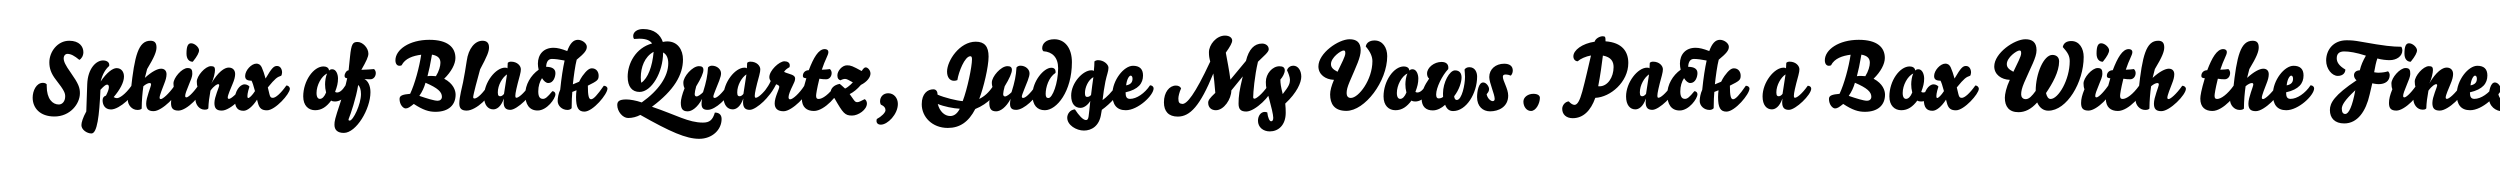 <svg width="4000" height="270" viewBox="0 0 4000 270" fill="none" xmlns="http://www.w3.org/2000/svg">
<g clip-path="url(#clip0_204_190)">
<path d="M52.25 156.25C52.25 145.3 58.1 132.55 68.6 132.55C71.15 132.55 73.4 133.3 74.75 134.95V137.8C74.75 158.2 84.05 167.2 94.1 167.2C99.8 167.2 104.3 161.95 104.3 154.3C104.3 149.35 103.4 145.3 89.45 127.6C81.5 117.4 78.95 109 78.95 99.7C78.95 83.05 91.85 65.2 110.75 65.2C126.95 65.2 133.4 74.5 133.4 83.5C133.4 89.35 130.25 94.15 126.95 95.8C119 89.2 113.45 86.2 107.9 86.2C104.6 86.2 101.9 89.05 101.9 93.4C101.9 98.2 104.45 104.05 113.15 116.2C125.75 134.05 127.85 140.35 127.85 149.2C127.85 166.15 112.25 186.4 87.05 186.4C63.95 186.4 52.25 172.75 52.25 156.25ZM146.313 213.55C139.263 213.55 130.263 207.7 130.263 200.2C130.263 196 132.513 188.35 138.063 178.3L139.563 134.8C140.463 109.15 154.113 96.7 164.763 96.7C170.913 96.7 174.813 99.55 174.813 103.9C174.813 104.35 174.813 104.95 174.663 105.55C169.113 110.5 164.163 117.85 161.013 130.45C170.613 116.2 180.213 109 186.513 109C193.863 109 198.363 114.55 198.363 122.5C198.363 131.8 191.763 143.8 181.863 155.35C183.513 156.4 185.013 157 187.413 157C190.863 157 200.313 151.45 210.363 137.2C213.213 137.2 216.213 139.15 216.213 142.15C216.213 151.6 191.463 175.15 177.663 175.15C167.313 175.15 164.163 167.05 164.163 160.6C164.163 157 165.513 154.15 169.563 152.95C172.263 147.7 174.213 142.9 174.213 139.6C174.213 136.45 173.163 135.4 171.213 135.4C169.263 135.4 166.413 137.5 160.713 143.65C158.913 185.5 155.463 213.55 146.313 213.55ZM209.439 143.65C215.289 88.9 221.439 65.2 240.639 65.2C247.089 65.2 250.389 68.2 250.389 75.85C250.389 82.45 247.089 91.15 235.389 110.5L231.789 124.6C242.589 114.7 251.889 109.9 257.739 109.9C263.439 109.9 266.439 113.5 266.439 118.75C266.439 123.4 265.089 128.05 262.839 133.75C260.289 140.35 255.339 152.5 255.339 156.25C255.339 157.9 256.089 158.5 257.439 158.5C260.139 158.5 269.439 151.15 279.189 137.2C282.039 137.2 285.039 139.15 285.039 142.15C285.039 151.6 259.539 177.85 245.739 177.85C236.889 177.85 233.889 173.95 233.889 165.7C233.889 155.8 241.689 138.55 241.689 135.25C241.689 134.05 241.239 132.85 239.589 132.85C237.039 132.85 233.439 134.5 229.389 137.95C227.889 148.6 226.839 159.85 226.689 173.8C225.339 175.3 222.789 175.9 219.789 175.9C211.089 175.9 204.639 167.95 204.489 160.15C204.489 155.5 205.689 150.1 209.439 143.65ZM298.387 85.75C298.387 73.6 300.937 69.25 305.737 69.25C311.737 69.25 318.487 75.85 318.487 80.5C318.487 84.1 315.637 89.95 308.437 98.8C302.587 98.8 298.387 94.45 298.387 85.75ZM279.037 142.75C277.837 139.9 277.537 136.45 277.537 133.45C277.537 124.6 290.887 108.85 300.187 108.85C307.087 108.85 307.687 112.6 307.687 118.45C307.687 122.35 305.137 128.65 302.437 134.95C298.237 145.3 296.287 150.1 296.287 153.55C296.287 155.2 297.037 155.8 298.387 155.8C300.487 155.8 307.237 151 317.287 136.75C320.137 136.75 323.137 139.15 323.137 142.15C323.137 151.6 299.287 176.95 285.487 176.95C276.637 176.95 273.637 173.05 273.637 164.8C273.637 158.2 275.287 152.05 279.037 142.75ZM316.373 139.75C315.173 136.9 314.873 133.45 314.873 130.45C314.873 121.6 328.223 105.85 337.523 105.85C342.623 105.85 343.973 107.65 343.973 112.15C343.973 115.9 342.023 126.4 337.973 133.75C348.923 114.85 359.273 108.1 365.873 108.1C372.773 108.1 376.223 112.6 376.223 118.45C376.223 122.5 375.023 127.75 371.873 134.95C369.173 141.55 364.373 152.2 364.373 155.95C364.373 157.6 365.123 158.2 366.473 158.2C369.473 158.2 378.923 150.55 388.223 137.2C391.073 137.2 394.073 139.15 394.073 142.15C394.073 151.6 368.723 176.95 354.923 176.95C346.073 176.95 343.073 173.05 343.073 164.8C343.073 154.9 350.723 139.75 350.723 136.45C350.723 135.25 350.123 134.65 348.923 134.65C347.573 134.65 342.623 136.9 336.773 145C334.673 156.55 333.773 163.3 333.323 173.5C331.823 175 330.773 175.45 327.323 175.45C318.923 175.45 312.773 167.5 312.623 158.5C312.623 152.8 313.823 146.65 316.373 139.75ZM397.171 156.85C399.121 156.85 403.771 152.35 407.971 145.75C405.571 136.6 403.771 131.5 402.421 129.1C394.921 129.1 392.221 126.7 392.221 121.6C392.221 112.75 402.121 101.8 410.221 101.8C413.071 101.8 416.521 102.85 418.921 108.1C420.871 112.3 422.971 118.6 424.921 125.65C434.971 108.4 438.271 105.55 443.221 105.55C448.921 105.55 451.321 111.25 451.321 115.9C451.321 117.25 450.721 120.1 449.971 121.15C443.371 123.4 440.521 125.2 428.521 139.9C429.271 143.2 430.321 147.4 431.071 150.55C432.271 155.5 433.471 156.55 436.621 156.55C440.821 156.55 448.771 150.1 458.221 136.75C461.071 136.75 463.771 139.15 463.771 142.15C463.771 150.1 440.371 176.5 427.171 176.5C419.071 176.5 414.871 173.5 412.621 164.5C412.171 162.7 411.721 161.05 411.271 159.4C404.221 170.65 395.671 177.25 389.821 177.25C380.521 177.25 375.721 172.45 375.721 158.65C375.721 146.8 383.221 134.95 391.471 134.95C394.921 134.95 398.071 137.05 399.121 138.55C398.221 140.95 395.821 149.35 395.821 153.85C395.821 155.65 396.271 156.85 397.171 156.85ZM531.657 110.8C537.807 110.8 540.807 118.9 540.807 125.65C540.807 132.85 539.307 138.7 536.157 146.95C536.607 147.4 537.657 148 539.157 148C543.507 148 547.857 144.55 552.807 136.6C555.507 136.6 558.657 138.85 558.657 142C558.657 148.3 548.607 162.4 535.857 162.4C533.157 162.4 531.507 161.95 529.857 160.9C522.657 170.65 514.707 176.35 504.207 176.35C493.557 176.35 485.157 169 485.157 154.3C485.157 129.4 501.657 106.3 517.557 106.3C521.457 106.3 526.257 107.95 526.407 112.9C527.907 111.4 529.257 110.8 531.657 110.8ZM506.457 148.75C506.457 156.1 509.157 158.2 511.857 158.2C515.457 158.2 519.057 154.75 521.757 148C520.557 143.35 520.107 139 520.107 134.95C520.107 129.85 521.157 121.9 523.407 117.55C514.107 121.9 506.457 136.45 506.457 148.75ZM557.773 112.45C558.373 107.2 559.423 96.85 560.023 90.7C562.123 69.85 564.523 67.15 572.173 67.15C580.123 67.15 589.423 76.45 589.423 85.9C589.423 90.7 586.123 97.9 578.173 111.7C582.823 111.55 596.473 110.95 598.423 110.5C600.223 111.85 601.273 114.55 601.273 116.8C601.273 122.5 597.523 126.85 592.573 126.85C589.123 126.85 586.123 126.7 583.123 126.4C588.823 129.55 592.723 137.05 592.723 147.55C592.723 174.55 569.923 212.65 550.123 212.65C539.923 212.65 535.123 207.85 535.123 199.6C535.123 193.9 535.873 190 544.273 164.95C547.873 154.3 553.723 134.5 555.523 125.2C552.673 125.05 551.323 123.85 551.323 121.45C551.323 117.25 554.473 112.75 557.773 112.45ZM573.073 136C569.773 156.85 561.073 182.5 557.923 190.15C557.773 190.6 557.623 191.2 557.623 191.5C557.623 192.55 558.373 193 559.423 193C565.123 193 577.573 166.75 577.573 150.55C577.573 143.5 575.773 138.25 573.073 136ZM673.924 87.55C660.874 89.2 648.124 93.4 642.574 104.5C641.674 104.95 640.324 105.25 639.124 105.25C635.074 105.25 632.674 101.8 632.674 96.4C632.674 79.6 654.724 63.7 686.974 63.7C716.374 63.7 728.674 75.7 728.674 92.8C728.674 102.4 722.074 114.85 710.674 125.95C725.524 133.75 728.974 144.85 728.974 151.45C728.974 167.35 718.474 178.9 696.724 178.9C686.224 178.9 676.924 176.05 662.074 166.3C655.774 171.4 652.624 173.5 649.024 173.5C645.274 173.5 639.274 167.65 639.274 158.35C639.274 152.65 644.524 151.15 656.224 150.1C663.724 134.2 670.924 107.65 673.924 87.55ZM691.174 87.4C688.624 102.55 686.224 113.5 683.974 121.9C685.624 121.6 687.724 121.45 690.274 121.45C692.524 121.45 695.074 121.6 697.474 121.9C702.424 113.95 704.674 105.7 704.674 100.45C704.674 93.85 701.374 89.2 691.174 87.4ZM700.324 161.2C704.074 161.2 707.074 158.8 707.074 154.9C707.074 147.1 700.474 140.8 680.824 132.4C678.724 139.75 675.574 146.8 670.924 153.4C682.774 157.45 694.624 161.2 700.324 161.2ZM740.888 131.65C742.688 121.9 745.388 107.8 746.738 97.6C749.438 77.35 760.088 65.2 771.938 65.2C778.388 65.2 782.438 68.2 782.438 75.85C782.438 82.45 779.438 89.8 768.188 110.95C764.138 125.5 757.088 151.6 757.088 155.35C757.088 157 757.838 157.6 759.188 157.6C763.838 157.6 772.688 149.05 780.488 136.9C783.338 136.9 786.188 139 786.188 142C786.188 153.4 761.888 176.95 746.738 176.95C738.038 176.95 734.888 173.2 734.888 165.4C734.888 155.35 739.688 137.95 740.888 131.65ZM806.253 157.6C801.453 171.25 794.553 175 789.303 175C780.753 175 774.453 167.95 774.453 154.3C774.453 131.8 793.053 108.25 808.053 108.25C810.153 108.25 811.203 108.55 811.953 109.3L812.403 100.6C813.603 99.25 815.553 98.65 817.653 98.65C827.853 98.65 833.403 105.55 833.403 110.8C833.403 112.75 832.953 116.5 831.753 120.7C826.503 139.6 824.553 149.05 824.553 152.95C824.553 155.95 825.153 156.4 826.353 156.4C829.353 156.4 837.153 150.7 846.753 137.2C849.903 137.2 852.303 139.15 852.303 141.85C852.303 151.6 827.403 175.75 816.603 175.75C810.003 175.75 805.803 173.05 805.803 163.45C805.803 161.8 805.953 159.85 806.253 157.6ZM806.403 150.25L811.203 119.05C803.703 123.85 796.503 136.3 796.503 147.85C796.503 153.4 798.303 154 800.403 154C802.503 154 804.603 152.5 806.403 150.25ZM914.621 173.05C913.721 174.4 911.321 175.9 908.021 175.9C899.321 175.9 892.421 169.45 892.271 161.65C892.271 156.55 893.621 149.35 896.321 143.65C898.271 124.45 900.671 109 903.371 96.85C895.121 95.2 888.221 94.3 882.971 94.3C877.421 94.3 874.121 98.65 873.821 106.9C883.571 106.9 888.671 110.35 888.671 116.95C888.671 122.95 885.521 132.85 877.271 132.85C873.671 132.85 870.071 129.7 867.221 125.05C863.471 130.6 861.221 138.1 861.221 146.2C861.221 154.45 863.621 158.2 868.721 158.2C872.471 158.2 875.921 155.5 883.721 145.9C886.721 145.9 888.671 148.15 888.671 150.85C888.671 157.75 875.171 176.8 860.171 176.8C846.821 176.8 840.371 166.75 840.371 151C840.371 135.55 849.071 120.55 861.821 111.55C861.071 108.25 860.621 104.95 860.621 101.95C860.621 87.1 869.621 76.45 885.671 76.45C891.821 76.45 898.271 78.1 907.571 81.7C911.921 69.55 917.321 63.7 924.671 63.7C931.121 63.7 938.921 68.95 938.921 74.95C938.921 80.8 934.571 85.75 922.721 95.5C920.321 104.35 917.771 123.1 916.571 134.95L926.621 130.75C928.121 127.6 929.921 124.3 931.871 121.6C938.621 112.3 942.971 109.3 947.021 109.3C954.371 109.3 957.821 115.3 957.821 121C957.821 127.9 956.021 129.4 940.571 137.05C940.571 153.25 942.071 158.8 945.671 158.8C949.571 158.8 955.571 152.35 966.071 137.2C968.921 137.2 971.921 138.85 971.921 141.85C971.921 150.55 948.821 178.6 935.021 178.6C925.421 178.6 921.671 172.15 921.671 155.35C921.671 151.6 921.971 147.7 922.421 144.4L915.671 147.1C915.071 153.85 914.771 160.3 914.621 173.05ZM987.611 168.1C987.611 162.4 990.461 159.1 1002.16 159.1C1007.86 159.1 1017.76 160.75 1026.76 163.9C1053.91 144.7 1069.21 122.2 1069.21 101.35C1069.21 93.25 1066.66 86.95 1060.96 83.95C1060.96 116.05 1042.21 147.1 1023.31 147.1C1011.31 147.1 1004.26 138.7 1004.26 122.65C1004.26 101.5 1017.16 76.6 1043.26 69.55C1040.71 65.5 1035.01 61.9 1023.16 61.9C1021.36 61.9 1016.41 62.2 1014.46 62.35C1013.56 61.15 1013.11 59.8 1013.11 57.55C1013.11 51.4 1019.11 46.45 1029.01 46.45C1047.01 46.45 1056.76 55.75 1060.51 67.15C1062.91 66.55 1065.31 66.25 1067.56 66.25C1084.36 66.25 1092.76 79.75 1092.76 95.2C1092.76 119.65 1078.66 144.4 1043.11 170.8C1082.86 184.3 1101.46 196.15 1124.71 196.15C1135.36 196.15 1140.31 191.95 1143.76 180.1C1151.41 180.1 1154.56 184.45 1154.56 190.45C1154.56 207.55 1139.56 222.1 1118.71 222.1C1097.86 222.1 1072.51 211 1024.51 183.85C1018.66 187 1011.76 188.8 1005.01 188.8C996.311 188.8 987.611 178.3 987.611 168.1ZM1025.26 124C1025.26 127.45 1025.56 131.05 1026.16 132.4C1036.66 125.05 1043.71 106.75 1045.81 82.9C1031.26 90.85 1025.26 107.65 1025.26 124ZM1132.81 107.95C1134.31 106 1136.86 105.1 1139.11 105.1C1147.51 105.1 1153.66 111.1 1153.66 117.25C1153.66 119.95 1153.06 122.95 1150.81 128.95C1147.66 137.5 1141.36 151.45 1141.36 154.3C1141.36 156.25 1142.26 156.7 1143.46 156.7C1146.91 156.7 1154.11 150.7 1163.71 137.2C1166.86 137.2 1169.86 139.15 1169.86 141.85C1169.86 147.25 1162.36 157 1153.66 164.65C1146.61 170.95 1138.66 175.75 1132.36 175.75C1126.21 175.75 1122.46 173.8 1122.46 166C1122.46 163.9 1122.76 161.35 1123.36 158.2C1116.16 171.85 1107.01 178.15 1100.26 178.15C1091.41 178.15 1089.31 173.05 1089.31 164.05C1089.31 159.55 1091.41 150.85 1095.31 141.25C1093.66 138.1 1093.36 134.95 1093.36 131.95C1093.36 122.65 1107.76 105.85 1118.26 105.85C1122.91 105.85 1125.46 107.35 1125.46 111.85C1125.46 116.65 1121.56 125.65 1113.91 138.1C1112.41 143.5 1111.51 148 1111.51 150.4C1111.51 152.8 1112.41 154.3 1114.51 154.3C1117.06 154.3 1121.86 150.7 1124.86 147.55C1129.96 131.35 1132.06 120.85 1132.81 107.95ZM1189.31 157.6C1184.51 171.25 1177.61 175 1172.36 175C1163.81 175 1157.51 167.95 1157.51 154.3C1157.51 131.8 1176.11 108.25 1191.11 108.25C1193.21 108.25 1194.26 108.55 1195.01 109.3L1195.46 100.6C1196.66 99.25 1198.61 98.65 1200.71 98.65C1210.91 98.65 1216.46 105.55 1216.46 110.8C1216.46 112.75 1216.01 116.5 1214.81 120.7C1209.56 139.6 1207.61 149.05 1207.61 152.95C1207.61 155.95 1208.21 156.4 1209.41 156.4C1212.41 156.4 1220.21 150.7 1229.81 137.2C1232.96 137.2 1235.36 139.15 1235.36 141.85C1235.36 151.6 1210.46 175.75 1199.66 175.75C1193.06 175.75 1188.86 173.05 1188.86 163.45C1188.86 161.8 1189.01 159.85 1189.31 157.6ZM1189.46 150.25L1194.26 119.05C1186.76 123.85 1179.56 136.3 1179.56 147.85C1179.56 153.4 1181.36 154 1183.46 154C1185.56 154 1187.66 152.5 1189.46 150.25ZM1261.53 117.7C1270.38 120.25 1272.18 122.35 1272.18 125.95C1272.18 128.95 1270.53 132.55 1268.13 137.35C1264.68 144.25 1261.68 151.6 1261.68 155.35C1261.68 157.45 1262.28 158.95 1264.23 158.95C1268.43 158.95 1278.93 149.65 1286.88 137.2C1290.63 137.2 1293.18 139.6 1293.18 141.85C1293.18 151.3 1267.53 178 1253.73 178C1244.58 178 1239.48 173.95 1239.48 165.4C1239.48 155.5 1246.83 142.75 1246.83 138.85C1246.83 137.05 1245.18 136.15 1241.88 134.8C1237.23 143.65 1233.78 148.9 1228.83 154.45C1225.08 154.45 1222.83 151.75 1222.83 148.6C1222.83 147.4 1223.13 146.05 1223.88 145C1227.78 139.45 1230.63 135.7 1233.18 129.55C1231.98 128.2 1230.93 126.25 1230.93 123.4C1230.93 112.9 1246.68 98.05 1255.08 98.05C1260.18 98.05 1263.63 100.45 1263.63 104.5C1263.63 105.55 1263.48 106.6 1263.18 107.5C1259.58 109.45 1256.43 111.7 1254.48 115C1256.13 115.9 1258.98 116.95 1261.53 117.7ZM1325.4 83.5C1325.4 88.15 1320 95.65 1314.9 111.55C1319.55 111.4 1325.85 110.95 1327.8 110.5C1329.6 111.85 1330.65 114.55 1330.65 116.8C1330.65 122.5 1326.9 126.85 1321.95 126.85C1318.5 126.85 1315.35 126.7 1311 125.95C1306.95 142.45 1305.75 150.85 1305.75 153.1C1305.75 156.7 1306.65 158.35 1309.8 158.35C1315.95 158.35 1326.3 151.15 1336.5 136.75C1339.35 136.75 1342.5 138.85 1342.5 141.85C1342.5 150.7 1319.55 177.55 1302.3 177.55C1290.75 177.55 1282.95 171.55 1282.95 157.75C1282.95 153.4 1284.45 144.25 1290.15 125.2C1287.15 124.9 1284.6 124.6 1284.6 121.3C1284.6 116.65 1287.9 112.45 1294.05 112.3C1301.55 92.65 1309.5 78.55 1319.55 78.55C1322.85 78.55 1325.4 80.05 1325.4 83.5ZM1359.46 150.55C1362.16 154.3 1364.71 157.9 1366.06 159.85C1368.16 162.85 1369.51 163.45 1371.76 163.45C1374.01 163.45 1377.16 161.95 1383.46 158.65C1385.56 159.7 1387.06 162.55 1387.06 165.55C1387.06 175.6 1373.26 184.9 1363.36 184.9C1351.96 184.9 1348.96 181.45 1335.16 157.15C1331.86 155.95 1328.86 152.5 1328.86 148.75C1328.86 141.55 1333.96 136 1343.56 134.2C1343.56 134.2 1349.11 138.7 1352.11 141.7C1358.11 139 1364.56 131.8 1364.56 131.8C1357.96 128.2 1354.96 126.25 1352.11 126.25C1350.01 126.25 1347.01 127.15 1344.76 128.5C1341.61 127.6 1339.81 125.5 1339.81 120.55C1339.81 113.65 1347.16 104.5 1355.26 104.5C1361.26 104.5 1364.11 105.7 1378.66 113.65C1381.06 110.05 1382.86 107.8 1385.11 107.8C1388.56 107.8 1392.76 112.6 1392.76 117.7C1392.76 123.7 1387.06 131.05 1377.46 135.85C1371.46 142.75 1365.76 147.4 1359.46 150.55ZM1402.84 190.45C1410.04 186.7 1416.79 180.25 1416.79 176.35C1416.79 173.05 1414.99 169.75 1409.29 167.35C1408.39 165.7 1408.09 163.9 1408.09 162.25C1408.09 154.9 1413.19 149.2 1421.14 149.2C1430.59 149.2 1436.59 157.15 1436.59 166.3C1436.59 182.95 1420.09 199.45 1409.44 199.45C1404.79 199.45 1402.39 197.05 1402.39 193.3C1402.39 192.4 1402.54 191.5 1402.84 190.45ZM1552.63 89.95C1543.48 89.95 1533.73 115.3 1531.78 128.2C1529.83 128.95 1528.03 129.25 1526.38 129.25C1519.48 129.25 1515.28 123.4 1515.28 114.55C1515.28 97.15 1535.38 66.7 1561.18 66.7C1575.28 66.7 1581.73 74.35 1581.73 90.55C1581.73 106.9 1573.63 140.8 1566.73 158.35C1574.98 154.3 1582.33 148 1589.23 137.2C1592.08 137.2 1594.63 139 1594.63 142C1594.63 150.4 1581.58 165.85 1560.43 174.4C1549.78 195.1 1535.68 204.7 1516.48 204.7C1491.73 204.7 1474.78 187.3 1474.78 166.75C1474.78 149.8 1484.08 142.9 1493.38 142.9C1498.03 142.9 1500.13 146.65 1500.13 151.45C1510.93 156.25 1531.03 161.2 1540.33 161.8C1547.83 142.15 1555.18 106.6 1555.18 94.9C1555.18 91.9 1554.58 89.95 1552.63 89.95ZM1520.38 185.65C1526.83 185.65 1531.93 181.3 1535.68 173.95C1526.23 173.65 1509.58 170.35 1500.43 166.3C1503.28 177.85 1511.08 185.65 1520.38 185.65ZM1626.39 107.95C1627.89 106 1630.44 105.1 1632.69 105.1C1641.09 105.1 1647.24 111.1 1647.24 117.25C1647.24 119.95 1646.64 122.95 1644.39 128.95C1641.24 137.5 1634.94 151.45 1634.94 154.3C1634.94 156.25 1635.84 156.7 1637.04 156.7C1640.49 156.7 1647.69 150.7 1657.29 137.2C1660.44 137.2 1663.44 139.15 1663.44 141.85C1663.44 147.25 1655.94 157 1647.24 164.65C1640.19 170.95 1632.24 175.75 1625.94 175.75C1619.79 175.75 1616.04 173.8 1616.04 166C1616.04 163.9 1616.34 161.35 1616.94 158.2C1609.74 171.85 1600.59 178.15 1593.84 178.15C1584.99 178.15 1582.89 173.05 1582.89 164.05C1582.89 159.55 1584.99 150.85 1588.89 141.25C1587.24 138.1 1586.94 134.95 1586.94 131.95C1586.94 122.65 1601.34 105.85 1611.84 105.85C1616.49 105.85 1619.04 107.35 1619.04 111.85C1619.04 116.65 1615.14 125.65 1607.49 138.1C1605.99 143.5 1605.09 148 1605.09 150.4C1605.09 152.8 1605.99 154.3 1608.09 154.3C1610.64 154.3 1615.44 150.7 1618.44 147.55C1623.54 131.35 1625.64 120.85 1626.39 107.95ZM1651.91 151.9C1651.91 130 1670.06 108.4 1682.06 108.4C1686.71 108.4 1688.96 110.95 1688.96 114.85C1688.96 115.45 1688.96 116.05 1688.81 116.65C1677.86 123.7 1673.06 139.6 1673.06 150.25C1673.06 155.35 1674.56 156.85 1677.56 156.85C1683.86 156.85 1693.01 133.45 1693.01 109.15C1693.01 91.75 1683.56 82.9 1669.46 82C1668.11 80.8 1667.51 78.85 1667.51 77.05C1667.51 70 1673.51 62.8 1686.86 62.8C1703.81 62.8 1715.06 76.9 1715.06 99.55C1715.06 146.2 1690.76 176.35 1671.71 176.35C1659.71 176.35 1651.91 168.55 1651.91 151.9ZM1707.56 188.35C1707.56 182.2 1712.21 175.45 1719.86 175C1726.01 184.45 1732.76 192.1 1737.56 192.1C1739.81 192.1 1741.16 190.6 1741.76 186.25C1742.21 182.8 1743.41 172.75 1744.46 161.5C1742.51 165.25 1735.91 172.6 1728.86 172.6C1720.31 172.6 1713.86 166.6 1713.86 152.95C1713.86 132.7 1732.46 112.45 1746.26 112.45C1748.36 112.45 1749.41 112.75 1750.16 113.5C1750.76 108.1 1751.06 101.95 1751.06 98.35C1752.26 97 1755.11 96.25 1756.76 96.25C1766.21 96.25 1773.56 103.15 1773.56 108.4C1773.56 114.25 1770.86 119.65 1768.61 130.6C1766.81 139.15 1765.16 150.85 1764.11 160.15C1770.41 155.65 1778.81 147.55 1785.71 137.2C1789.46 137.2 1792.16 139.3 1792.16 142C1792.16 149.35 1776.26 166.3 1762.91 175.75C1762.91 175.75 1762.31 178.9 1761.86 181.75C1759.16 202 1746.11 208.9 1734.26 208.9C1722.11 208.9 1707.56 200.2 1707.56 188.35ZM1749.41 123.4C1740.86 128.05 1735.91 140.2 1735.91 148.75C1735.91 154.3 1737.41 155.05 1739.51 155.05C1741.91 155.05 1743.56 154.15 1745.66 152.05C1746.86 142.9 1748.21 130.45 1749.41 123.4ZM1801.23 176.35C1786.53 176.35 1779.78 167.2 1779.78 151C1779.78 128.35 1798.23 105.25 1812.78 105.25C1823.13 105.25 1828.83 110.2 1828.83 120.7C1828.83 133.3 1821.48 143.05 1800.93 147.7C1800.93 154.45 1802.28 158.2 1808.13 158.2C1818.33 158.2 1831.53 149.5 1840.08 136.45C1843.68 136.6 1845.78 139 1845.78 141.4C1845.78 152.5 1820.73 176.35 1801.23 176.35ZM1812.03 125.95C1812.03 122.8 1810.83 121 1809.03 121C1806.93 121 1802.88 126.1 1801.83 136.6C1810.23 135.1 1812.03 130.45 1812.03 125.95ZM1891.84 166.3C1898.89 166.3 1911.19 152.65 1936.39 98.5C1934.89 92.95 1934.29 89.5 1934.29 83.65C1934.29 71.35 1946.29 56.95 1959.94 56.95C1968.04 56.95 1971.49 61.15 1971.49 64.75C1971.49 68.5 1968.49 74.05 1961.29 84.25C1963.24 95.05 1966.99 113.8 1968.64 127.45L1993.54 97.45C1998.04 78.85 2006.89 69.7 2019.34 69.7C2024.74 69.7 2029.99 72.85 2029.99 78.85C2029.99 83.5 2021.74 89.8 2012.74 98.8C2007.34 121.45 2005.09 148.45 2005.09 155.5C2005.09 157.3 2005.99 157.9 2007.34 157.9C2009.44 157.9 2018.44 152.05 2028.79 137.2C2031.79 137.2 2034.64 139 2034.64 142.15C2034.64 152.05 2008.39 178.45 1993.99 178.45C1984.84 178.45 1981.69 174.4 1981.69 165.7C1981.69 154 1982.89 144.85 1988.44 122.2L1970.14 144.7C1970.14 158.5 1958.29 176.35 1945.39 176.35C1938.34 176.35 1933.09 172.15 1933.09 164.35C1933.09 160.6 1935.34 157.15 1944.49 148.6C1943.59 136.3 1941.94 121.75 1941.34 117.55C1920.19 169.6 1903.99 186.55 1884.49 186.55C1869.79 186.55 1862.29 178.3 1862.29 163.75C1862.29 147.55 1870.99 136.9 1881.49 136.9C1885.69 136.9 1888.54 138.7 1889.74 141.4C1886.89 147.7 1885.39 154.15 1885.39 157.6C1885.39 164.2 1887.04 165.85 1891.84 166.3ZM2057.15 180.4C2057.15 200.35 2045.3 210.25 2031.65 210.25C2021.15 210.25 2012.75 203.65 2012.75 193.15C2012.75 185.8 2016.95 179.05 2023.7 179.05C2024.75 179.05 2026.55 179.5 2027.6 179.8C2028.65 188.8 2031.35 194.05 2033.75 194.05C2036 194.05 2037.2 192.25 2037.2 188.35C2037.2 183.55 2033.9 169.9 2030.6 157.9C2027.75 147.7 2027.15 145.9 2026.4 142.3C2025.65 138.7 2025.35 134.95 2025.35 131.05C2025.35 117.85 2035.85 106 2047.1 106C2052.8 106 2055.65 108.1 2055.65 112.6C2055.65 117.1 2052.2 123.4 2048.6 127.3C2048.6 133.15 2049.35 138.4 2052.35 150.55C2062.55 137.5 2063.9 133.9 2063.9 127C2063.9 123.85 2061.05 115.75 2059.25 112.6C2060.3 107.65 2065.4 105.1 2069.15 105.1C2077.55 105.1 2082.05 113.65 2082.05 122.65C2082.05 132.1 2075 148.45 2056.4 165.7C2057 169.9 2057.15 177.4 2057.15 180.4ZM2199.3 64.75C2212.35 64.75 2219.55 76.3 2219.55 89.8C2219.55 130.3 2183.7 177.4 2154.15 177.4C2134.65 177.4 2128.2 166 2128.2 151C2128.2 145 2130.3 137.2 2134.35 127.75C2120.7 127.3 2109.45 119.2 2109.45 106.3C2109.45 85 2141.55 62.8 2159.25 62.8C2170.2 62.8 2177.1 67.45 2177.1 80.35C2177.1 92.05 2170.2 105.4 2159.4 130.75C2155.8 139.3 2154.6 144.1 2154.6 149.05C2154.6 153.25 2156.4 156.7 2161.35 156.7C2173.8 156.7 2195.85 127.6 2195.85 97.9C2195.85 90.85 2192.85 83.2 2185.2 74.35C2186.4 67.9 2191.95 64.75 2199.3 64.75ZM2129.55 102.55C2129.55 107.5 2132.25 110.8 2140.05 114.85C2146.5 100.9 2152.5 90.55 2152.5 85.15C2152.5 81.4 2151.6 80.8 2149.65 80.8C2145.45 80.8 2129.55 91.9 2129.55 102.55ZM2260.17 110.8C2266.32 110.8 2269.32 118.9 2269.32 125.65C2269.32 132.85 2267.82 138.7 2264.67 146.95C2265.12 147.4 2266.17 148 2267.67 148C2272.02 148 2276.37 144.55 2281.32 136.6C2284.02 136.6 2287.17 138.85 2287.17 142C2287.17 148.3 2277.12 162.4 2264.37 162.4C2261.67 162.4 2260.02 161.95 2258.37 160.9C2251.17 170.65 2243.22 176.35 2232.72 176.35C2222.07 176.35 2213.67 169 2213.67 154.3C2213.67 129.4 2230.17 106.3 2246.07 106.3C2249.97 106.3 2254.77 107.95 2254.92 112.9C2256.42 111.4 2257.77 110.8 2260.17 110.8ZM2234.97 148.75C2234.97 156.1 2237.67 158.2 2240.37 158.2C2243.97 158.2 2247.57 154.75 2250.27 148C2249.07 143.35 2248.62 139 2248.62 134.95C2248.62 129.85 2249.67 121.9 2251.92 117.55C2242.62 121.9 2234.97 136.45 2234.97 148.75ZM2286.59 125.8C2283.74 123.4 2283.29 120.1 2283.29 117.4C2283.44 108.1 2294.54 99.1 2306.39 99.1C2314.34 99.1 2317.34 103.15 2317.34 108.25C2317.34 109 2317.34 109.75 2317.19 110.5C2307.44 120.7 2297.84 140.35 2297.84 151.15C2297.84 155.8 2299.34 157.45 2301.74 157.45C2303.24 157.45 2306.54 157.15 2308.94 155.05C2308.79 154 2308.79 151.75 2308.79 149.5C2308.79 131.8 2319.29 112.6 2327.99 112.6C2335.64 112.6 2338.49 117.55 2338.49 124C2338.49 130.75 2335.04 143.2 2326.64 154C2326.94 158.05 2328.74 160 2330.84 160C2339.09 160 2344.04 135.1 2344.04 122.95C2344.04 119.35 2343.44 114.4 2343.29 111.25C2344.64 109 2347.49 107.5 2350.94 107.5C2360.54 107.5 2363.39 116.35 2363.39 122.5C2363.39 149.2 2346.14 177.7 2324.99 177.7C2319.14 177.7 2314.79 174.7 2312.24 167.65C2306.69 172.9 2299.49 176.65 2292.44 176.65C2281.94 176.65 2274.59 171.1 2274.59 157.6C2274.59 145.75 2279.24 136.45 2286.59 125.8ZM2373.06 131.95C2378.31 131.95 2382.51 138.7 2382.51 142.45C2382.51 145.6 2381.16 147.85 2378.61 150.7C2379.81 157.3 2384.91 161.8 2388.36 161.8C2389.86 161.8 2391.51 160.9 2391.51 158.35C2391.51 150.7 2382.81 132.55 2382.81 123.25C2382.81 110.65 2393.01 101.95 2406.66 101.95C2415.36 101.95 2420.46 105.7 2420.46 112.9C2420.46 116.05 2419.11 119.2 2417.31 121C2414.46 119.8 2411.76 119.2 2409.36 119.2C2406.21 119.2 2404.56 120.1 2404.56 122.8C2404.56 129.55 2413.11 142 2413.11 152.95C2413.11 171.1 2397.66 178.15 2384.16 178.15C2372.46 178.15 2363.31 170.2 2363.31 155.35C2363.31 146.5 2365.71 131.95 2373.06 131.95ZM2449.59 177.55C2442.39 177.55 2437.44 170.5 2437.44 162.55C2437.44 155.2 2445.09 150.1 2453.34 150.1C2460.24 150.1 2463.84 152.8 2463.84 156.55C2463.84 165.25 2457.69 177.55 2449.59 177.55ZM2564.34 58C2568.54 58 2568.84 59.2 2568.84 66.1C2595.69 68.05 2605.29 82.75 2605.29 100.75C2605.29 131.2 2576.64 155.5 2552.49 156.55C2545.14 177.4 2532.84 189.1 2516.34 189.1C2505.99 189.1 2499.54 183.1 2499.54 174.1C2499.54 168.1 2504.64 162.55 2510.04 162.25C2513.19 165.7 2516.34 167.8 2519.19 167.8C2523.99 167.8 2527.74 160.6 2531.64 146.5C2536.44 128.95 2541.84 104.35 2545.59 88.75C2537.04 90.25 2528.49 94.15 2524.29 98.05C2520.99 98.05 2517.39 95.35 2517.39 90.1C2517.39 80.35 2531.34 69.7 2551.44 66.7C2552.64 61.75 2559.54 58 2564.34 58ZM2581.74 107.35C2581.74 98.95 2578.29 91.45 2564.64 88.9C2563.14 101.5 2560.44 121 2557.14 137.95C2557.89 138.1 2558.79 138.1 2559.24 138.1C2572.29 138.1 2581.74 123.55 2581.74 107.35ZM2633.5 157.6C2628.7 171.25 2621.8 175 2616.55 175C2608 175 2601.7 167.95 2601.7 154.3C2601.7 131.8 2620.3 108.25 2635.3 108.25C2637.4 108.25 2638.45 108.55 2639.2 109.3L2639.65 100.6C2640.85 99.25 2642.8 98.65 2644.9 98.65C2655.1 98.65 2660.65 105.55 2660.65 110.8C2660.65 112.75 2660.2 116.5 2659 120.7C2653.75 139.6 2651.8 149.05 2651.8 152.95C2651.8 155.95 2652.4 156.4 2653.6 156.4C2656.6 156.4 2664.4 150.7 2674 137.2C2677.15 137.2 2679.55 139.15 2679.55 141.85C2679.55 151.6 2654.65 175.75 2643.85 175.75C2637.25 175.75 2633.05 173.05 2633.05 163.45C2633.05 161.8 2633.2 159.85 2633.5 157.6ZM2633.65 150.25L2638.45 119.05C2630.95 123.85 2623.75 136.3 2623.75 147.85C2623.75 153.4 2625.55 154 2627.65 154C2629.75 154 2631.85 152.5 2633.65 150.25ZM2741.87 173.05C2740.97 174.4 2738.57 175.9 2735.27 175.9C2726.57 175.9 2719.67 169.45 2719.52 161.65C2719.52 156.55 2720.87 149.35 2723.57 143.65C2725.52 124.45 2727.92 109 2730.62 96.85C2722.37 95.2 2715.47 94.3 2710.22 94.3C2704.67 94.3 2701.37 98.65 2701.07 106.9C2710.82 106.9 2715.92 110.35 2715.92 116.95C2715.92 122.95 2712.77 132.85 2704.52 132.85C2700.92 132.85 2697.32 129.7 2694.47 125.05C2690.72 130.6 2688.47 138.1 2688.47 146.2C2688.47 154.45 2690.87 158.2 2695.97 158.2C2699.72 158.2 2703.17 155.5 2710.97 145.9C2713.97 145.9 2715.92 148.15 2715.92 150.85C2715.92 157.75 2702.42 176.8 2687.42 176.8C2674.07 176.8 2667.62 166.75 2667.62 151C2667.62 135.55 2676.32 120.55 2689.07 111.55C2688.32 108.25 2687.87 104.95 2687.87 101.95C2687.87 87.1 2696.87 76.45 2712.92 76.45C2719.07 76.45 2725.52 78.1 2734.82 81.7C2739.17 69.55 2744.57 63.7 2751.92 63.7C2758.37 63.7 2766.17 68.95 2766.17 74.95C2766.17 80.8 2761.82 85.75 2749.97 95.5C2747.57 104.35 2745.02 123.1 2743.82 134.95L2753.87 130.75C2755.37 127.6 2757.17 124.3 2759.12 121.6C2765.87 112.3 2770.22 109.3 2774.27 109.3C2781.62 109.3 2785.07 115.3 2785.07 121C2785.07 127.9 2783.27 129.4 2767.82 137.05C2767.82 153.25 2769.32 158.8 2772.92 158.8C2776.82 158.8 2782.82 152.35 2793.32 137.2C2796.17 137.2 2799.17 138.85 2799.17 141.85C2799.17 150.55 2776.07 178.6 2762.27 178.6C2752.67 178.6 2748.92 172.15 2748.92 155.35C2748.92 151.6 2749.22 147.7 2749.67 144.4L2742.92 147.1C2742.32 153.85 2742.02 160.3 2741.87 173.05ZM2851.91 157.6C2847.11 171.25 2840.21 175 2834.96 175C2826.41 175 2820.11 167.95 2820.11 154.3C2820.11 131.8 2838.71 108.25 2853.71 108.25C2855.81 108.25 2856.86 108.55 2857.61 109.3L2858.06 100.6C2859.26 99.25 2861.21 98.65 2863.31 98.65C2873.51 98.65 2879.06 105.55 2879.06 110.8C2879.06 112.75 2878.61 116.5 2877.41 120.7C2872.16 139.6 2870.21 149.05 2870.21 152.95C2870.21 155.95 2870.81 156.4 2872.01 156.4C2875.01 156.4 2882.81 150.7 2892.41 137.2C2895.56 137.2 2897.96 139.15 2897.96 141.85C2897.96 151.6 2873.06 175.75 2862.26 175.75C2855.66 175.75 2851.46 173.05 2851.46 163.45C2851.46 161.8 2851.61 159.85 2851.91 157.6ZM2852.06 150.25L2856.86 119.05C2849.36 123.85 2842.16 136.3 2842.16 147.85C2842.16 153.4 2843.96 154 2846.06 154C2848.16 154 2850.26 152.5 2852.06 150.25ZM2960.98 87.55C2947.93 89.2 2935.18 93.4 2929.63 104.5C2928.73 104.95 2927.38 105.25 2926.18 105.25C2922.13 105.25 2919.73 101.8 2919.73 96.4C2919.73 79.6 2941.78 63.7 2974.03 63.7C3003.43 63.7 3015.73 75.7 3015.73 92.8C3015.73 102.4 3009.13 114.85 2997.73 125.95C3012.58 133.75 3016.03 144.85 3016.03 151.45C3016.03 167.35 3005.53 178.9 2983.78 178.9C2973.28 178.9 2963.98 176.05 2949.13 166.3C2942.83 171.4 2939.68 173.5 2936.08 173.5C2932.33 173.5 2926.33 167.65 2926.33 158.35C2926.33 152.65 2931.58 151.15 2943.28 150.1C2950.78 134.2 2957.98 107.65 2960.98 87.55ZM2978.23 87.4C2975.68 102.55 2973.28 113.5 2971.03 121.9C2972.68 121.6 2974.78 121.45 2977.33 121.45C2979.58 121.45 2982.13 121.6 2984.53 121.9C2989.48 113.95 2991.73 105.7 2991.73 100.45C2991.73 93.85 2988.43 89.2 2978.23 87.4ZM2987.38 161.2C2991.13 161.2 2994.13 158.8 2994.13 154.9C2994.13 147.1 2987.53 140.8 2967.88 132.4C2965.78 139.75 2962.63 146.8 2957.98 153.4C2969.83 157.45 2981.68 161.2 2987.38 161.2ZM3069.5 110.8C3075.65 110.8 3078.65 118.9 3078.65 125.65C3078.65 132.85 3077.15 138.7 3074 146.95C3074.45 147.4 3075.5 148 3077 148C3081.35 148 3085.7 144.55 3090.65 136.6C3093.35 136.6 3096.5 138.85 3096.5 142C3096.5 148.3 3086.45 162.4 3073.7 162.4C3071 162.4 3069.35 161.95 3067.7 160.9C3060.5 170.65 3052.55 176.35 3042.05 176.35C3031.4 176.35 3023 169 3023 154.3C3023 129.4 3039.5 106.3 3055.4 106.3C3059.3 106.3 3064.1 107.95 3064.25 112.9C3065.75 111.4 3067.1 110.8 3069.5 110.8ZM3044.3 148.75C3044.3 156.1 3047 158.2 3049.7 158.2C3053.3 158.2 3056.9 154.75 3059.6 148C3058.4 143.35 3057.95 139 3057.95 134.95C3057.95 129.85 3059 121.9 3061.25 117.55C3051.95 121.9 3044.3 136.45 3044.3 148.75ZM3099.52 156.85C3101.47 156.85 3106.12 152.35 3110.32 145.75C3107.92 136.6 3106.12 131.5 3104.77 129.1C3097.27 129.1 3094.57 126.7 3094.57 121.6C3094.57 112.75 3104.47 101.8 3112.57 101.8C3115.42 101.8 3118.87 102.85 3121.27 108.1C3123.22 112.3 3125.32 118.6 3127.27 125.65C3137.32 108.4 3140.62 105.55 3145.57 105.55C3151.27 105.55 3153.67 111.25 3153.67 115.9C3153.67 117.25 3153.07 120.1 3152.32 121.15C3145.72 123.4 3142.87 125.2 3130.87 139.9C3131.62 143.2 3132.67 147.4 3133.42 150.55C3134.62 155.5 3135.82 156.55 3138.97 156.55C3143.17 156.55 3151.12 150.1 3160.57 136.75C3163.42 136.75 3166.12 139.15 3166.12 142.15C3166.12 150.1 3142.72 176.5 3129.52 176.5C3121.42 176.5 3117.22 173.5 3114.97 164.5C3114.52 162.7 3114.07 161.05 3113.62 159.4C3106.57 170.65 3098.02 177.25 3092.17 177.25C3082.87 177.25 3078.07 172.45 3078.07 158.65C3078.07 146.8 3085.57 134.95 3093.82 134.95C3097.27 134.95 3100.42 137.05 3101.47 138.55C3100.57 140.95 3098.17 149.35 3098.17 153.85C3098.17 155.65 3098.62 156.85 3099.52 156.85ZM3215.7 127.75C3202.05 127.3 3190.8 119.2 3190.8 106.3C3190.8 85 3222.9 62.8 3240.6 62.8C3251.55 62.8 3258.45 67.45 3258.45 80.35C3258.45 92.05 3249.45 106.9 3238.65 132.25C3235.05 140.8 3233.85 146.05 3233.85 151C3233.85 155.2 3236.25 158.65 3241.2 158.65C3246.45 158.65 3251.25 153.55 3257.1 145.45C3257.1 117.7 3270 87.85 3283.8 87.85C3290.25 87.85 3294.6 91.6 3294.6 98.2C3294.6 114.85 3283.95 133.6 3273.6 148.9C3274.95 154.6 3277.2 158.35 3280.95 158.35C3293.4 158.35 3311.55 127.6 3311.55 97.9C3311.55 89.5 3308.55 84.25 3300.45 75.25C3301.65 68.8 3306.75 65.65 3314.1 65.65C3327.15 65.65 3333.9 77.65 3333.9 91.15C3333.9 131.65 3306.9 177.1 3277.35 177.1C3269.85 177.1 3263.4 172.9 3259.5 163.9C3249.75 174.85 3239.85 179.5 3229.5 179.5C3214.35 179.5 3207.75 170.35 3207.75 156.4C3207.75 150.7 3210 139.75 3215.7 127.75ZM3210.9 102.55C3210.9 107.5 3213.6 110.8 3221.4 114.85C3227.85 100.9 3233.85 90.55 3233.85 85.15C3233.85 81.4 3232.95 80.8 3231 80.8C3226.8 80.8 3210.9 91.9 3210.9 102.55ZM3354.49 85.75C3354.49 73.6 3357.04 69.25 3361.84 69.25C3367.84 69.25 3374.59 75.85 3374.59 80.5C3374.59 84.1 3371.74 89.95 3364.54 98.8C3358.69 98.8 3354.49 94.45 3354.49 85.75ZM3335.14 142.75C3333.94 139.9 3333.64 136.45 3333.64 133.45C3333.64 124.6 3346.99 108.85 3356.29 108.85C3363.19 108.85 3363.79 112.6 3363.79 118.45C3363.79 122.35 3361.24 128.65 3358.54 134.95C3354.34 145.3 3352.39 150.1 3352.39 153.55C3352.39 155.2 3353.14 155.8 3354.49 155.8C3356.59 155.8 3363.34 151 3373.39 136.75C3376.24 136.75 3379.24 139.15 3379.24 142.15C3379.24 151.6 3355.39 176.95 3341.59 176.95C3332.74 176.95 3329.74 173.05 3329.74 164.8C3329.74 158.2 3331.39 152.05 3335.14 142.75ZM3411.78 83.5C3411.78 88.15 3406.38 95.65 3401.28 111.55C3405.93 111.4 3412.23 110.95 3414.18 110.5C3415.98 111.85 3417.03 114.55 3417.03 116.8C3417.03 122.5 3413.28 126.85 3408.33 126.85C3404.88 126.85 3401.73 126.7 3397.38 125.95C3393.33 142.45 3392.13 150.85 3392.13 153.1C3392.13 156.7 3393.03 158.35 3396.18 158.35C3402.33 158.35 3412.68 151.15 3422.88 136.75C3425.73 136.75 3428.88 138.85 3428.88 141.85C3428.88 150.7 3405.93 177.55 3388.68 177.55C3377.13 177.55 3369.33 171.55 3369.33 157.75C3369.33 153.4 3370.83 144.25 3376.53 125.2C3373.53 124.9 3370.98 124.6 3370.98 121.3C3370.98 116.65 3374.28 112.45 3380.43 112.3C3387.93 92.65 3395.88 78.55 3405.93 78.55C3409.23 78.55 3411.78 80.05 3411.78 83.5ZM3421.84 143.65C3427.69 88.9 3433.84 65.2 3453.04 65.2C3459.49 65.2 3462.79 68.2 3462.79 75.85C3462.79 82.45 3459.49 91.15 3447.79 110.5L3444.19 124.6C3454.99 114.7 3464.29 109.9 3470.14 109.9C3475.84 109.9 3478.84 113.5 3478.84 118.75C3478.84 123.4 3477.49 128.05 3475.24 133.75C3472.69 140.35 3467.74 152.5 3467.74 156.25C3467.74 157.9 3468.49 158.5 3469.84 158.5C3472.54 158.5 3481.84 151.15 3491.59 137.2C3494.44 137.2 3497.44 139.15 3497.44 142.15C3497.44 151.6 3471.94 177.85 3458.14 177.85C3449.29 177.85 3446.29 173.95 3446.29 165.7C3446.29 155.8 3454.09 138.55 3454.09 135.25C3454.09 134.05 3453.64 132.85 3451.99 132.85C3449.44 132.85 3445.84 134.5 3441.79 137.95C3440.29 148.6 3439.24 159.85 3439.09 173.8C3437.74 175.3 3435.19 175.9 3432.19 175.9C3423.49 175.9 3417.04 167.95 3416.89 160.15C3416.89 155.5 3418.09 150.1 3421.84 143.65ZM3562.95 83.5C3562.95 88.15 3557.55 95.65 3552.45 111.55C3557.1 111.4 3563.4 110.95 3565.35 110.5C3567.15 111.85 3568.2 114.55 3568.2 116.8C3568.2 122.5 3564.45 126.85 3559.5 126.85C3556.05 126.85 3552.9 126.7 3548.55 125.95C3544.5 142.45 3543.3 150.85 3543.3 153.1C3543.3 156.7 3544.2 158.35 3547.35 158.35C3553.5 158.35 3563.85 151.15 3574.05 136.75C3576.9 136.75 3580.05 138.85 3580.05 141.85C3580.05 150.7 3557.1 177.55 3539.85 177.55C3528.3 177.55 3520.5 171.55 3520.5 157.75C3520.5 153.4 3522 144.25 3527.7 125.2C3524.7 124.9 3522.15 124.6 3522.15 121.3C3522.15 116.65 3525.45 112.45 3531.6 112.3C3539.1 92.65 3547.05 78.55 3557.1 78.55C3560.4 78.55 3562.95 80.05 3562.95 83.5ZM3573.01 143.65C3578.86 88.9 3585.01 65.2 3604.21 65.2C3610.66 65.2 3613.96 68.2 3613.96 75.85C3613.96 82.45 3610.66 91.15 3598.96 110.5L3595.36 124.6C3606.16 114.7 3615.46 109.9 3621.31 109.9C3627.01 109.9 3630.01 113.5 3630.01 118.75C3630.01 123.4 3628.66 128.05 3626.41 133.75C3623.86 140.35 3618.91 152.5 3618.91 156.25C3618.91 157.9 3619.66 158.5 3621.01 158.5C3623.71 158.5 3633.01 151.15 3642.76 137.2C3645.61 137.2 3648.61 139.15 3648.61 142.15C3648.61 151.6 3623.11 177.85 3609.31 177.85C3600.46 177.85 3597.46 173.95 3597.46 165.7C3597.46 155.8 3605.26 138.55 3605.26 135.25C3605.26 134.05 3604.81 132.85 3603.16 132.85C3600.61 132.85 3597.01 134.5 3592.96 137.95C3591.46 148.6 3590.41 159.85 3590.26 173.8C3588.91 175.3 3586.36 175.9 3583.36 175.9C3574.66 175.9 3568.21 167.95 3568.06 160.15C3568.06 155.5 3569.26 150.1 3573.01 143.65ZM3658.06 176.35C3643.36 176.35 3636.61 167.2 3636.61 151C3636.61 128.35 3655.06 105.25 3669.61 105.25C3679.96 105.25 3685.66 110.2 3685.66 120.7C3685.66 133.3 3678.31 143.05 3657.76 147.7C3657.76 154.45 3659.11 158.2 3664.96 158.2C3675.16 158.2 3688.36 149.5 3696.91 136.45C3700.51 136.6 3702.61 139 3702.61 141.4C3702.61 152.5 3677.56 176.35 3658.06 176.35ZM3668.86 125.95C3668.86 122.8 3667.66 121 3665.86 121C3663.76 121 3659.71 126.1 3658.66 136.6C3667.06 135.1 3668.86 130.45 3668.86 125.95ZM3738.78 93.25C3738.78 99.25 3742.23 105.25 3752.58 111.25C3752.58 116.65 3748.53 121.45 3740.43 121.45C3731.28 121.45 3721.83 110.35 3721.83 96.85C3721.83 80.05 3733.08 64.45 3754.53 64.45C3761.88 64.45 3766.68 64.75 3778.23 66.85C3816.03 73.6 3827.43 74.65 3841.98 74.8C3843.03 75.85 3843.78 78.7 3843.78 80.5C3843.78 89.95 3834.63 96.25 3823.38 96.25C3818.28 96.25 3810.48 95.5 3803.73 93.55C3801.48 100.3 3800.28 106.15 3798.63 115.6C3801.03 115.9 3803.13 116.35 3805.08 116.35C3812.43 116.2 3816.93 115.3 3820.83 114.1C3822.18 115.15 3823.53 117.85 3823.53 119.95C3823.53 129.85 3816.03 134.65 3805.83 134.65C3801.78 134.65 3795.63 133.3 3795.63 133.3C3795.18 135.85 3791.88 149.2 3791.43 151.3C3785.43 178 3772.08 197.5 3750.78 197.5C3735.78 197.5 3727.83 189.1 3727.83 176.05C3727.83 164.8 3734.88 152.2 3770.43 128.5C3767.88 126.4 3766.38 123.25 3766.38 120.25C3766.38 117.7 3767.58 115.15 3770.43 113.65C3771.78 112.9 3773.58 112.6 3775.68 112.45C3777.78 103.9 3780.48 97.75 3785.43 89.05C3769.53 83.95 3758.73 82.3 3750.63 82.3C3742.53 82.3 3738.78 86.2 3738.78 93.25ZM3768.48 144.4C3751.23 160.45 3746.88 168.4 3746.88 173.95C3746.88 180.1 3749.13 182.35 3752.43 182.35C3757.98 182.35 3763.83 170.05 3768.48 144.4ZM3847.12 85.75C3847.12 73.6 3849.67 69.25 3854.47 69.25C3860.47 69.25 3867.22 75.85 3867.22 80.5C3867.22 84.1 3864.37 89.95 3857.17 98.8C3851.32 98.8 3847.12 94.45 3847.12 85.75ZM3827.77 142.75C3826.57 139.9 3826.27 136.45 3826.27 133.45C3826.27 124.6 3839.62 108.85 3848.92 108.85C3855.82 108.85 3856.42 112.6 3856.42 118.45C3856.42 122.35 3853.87 128.65 3851.17 134.95C3846.97 145.3 3845.02 150.1 3845.02 153.55C3845.02 155.2 3845.77 155.8 3847.12 155.8C3849.22 155.8 3855.97 151 3866.02 136.75C3868.87 136.75 3871.87 139.15 3871.87 142.15C3871.87 151.6 3848.02 176.95 3834.22 176.95C3825.37 176.95 3822.37 173.05 3822.37 164.8C3822.37 158.2 3824.02 152.05 3827.77 142.75ZM3865.1 139.75C3863.9 136.9 3863.6 133.45 3863.6 130.45C3863.6 121.6 3876.95 105.85 3886.25 105.85C3891.35 105.85 3892.7 107.65 3892.7 112.15C3892.7 115.9 3890.75 126.4 3886.7 133.75C3897.65 114.85 3908 108.1 3914.6 108.1C3921.5 108.1 3924.95 112.6 3924.95 118.45C3924.95 122.5 3923.75 127.75 3920.6 134.95C3917.9 141.55 3913.1 152.2 3913.1 155.95C3913.1 157.6 3913.85 158.2 3915.2 158.2C3918.2 158.2 3927.65 150.55 3936.95 137.2C3939.8 137.2 3942.8 139.15 3942.8 142.15C3942.8 151.6 3917.45 176.95 3903.65 176.95C3894.8 176.95 3891.8 173.05 3891.8 164.8C3891.8 154.9 3899.45 139.75 3899.45 136.45C3899.45 135.25 3898.85 134.65 3897.65 134.65C3896.3 134.65 3891.35 136.9 3885.5 145C3883.4 156.55 3882.5 163.3 3882.05 173.5C3880.55 175 3879.5 175.45 3876.05 175.45C3867.65 175.45 3861.5 167.5 3861.35 158.5C3861.35 152.8 3862.55 146.65 3865.1 139.75ZM3952.2 176.35C3937.5 176.35 3930.75 167.2 3930.75 151C3930.75 128.35 3949.2 105.25 3963.75 105.25C3974.1 105.25 3979.8 110.2 3979.8 120.7C3979.8 133.3 3972.45 143.05 3951.9 147.7C3951.9 154.45 3953.25 158.2 3959.1 158.2C3969.3 158.2 3982.5 149.5 3991.05 136.45C3994.65 136.6 3996.75 139 3996.75 141.4C3996.75 152.5 3971.7 176.35 3952.2 176.35ZM3963 125.95C3963 122.8 3961.8 121 3960 121C3957.9 121 3953.85 126.1 3952.8 136.6C3961.2 135.1 3963 130.45 3963 125.95ZM4031.31 154.45C4031.31 170.05 4019.61 178.15 4004.76 178.15C3993.06 178.15 3982.11 170.2 3982.11 155.35C3982.11 146.5 3984.51 131.95 3991.86 131.95C3997.11 131.95 4001.31 138.7 4001.31 142.45C4001.31 145.6 3999.96 147.85 3997.41 150.7C3998.61 157.3 4003.71 161.8 4007.16 161.8C4008.66 161.8 4010.31 160.9 4010.31 158.35C4010.31 150.7 4001.31 129.55 4001.31 120.25C4001.31 113.95 4004.61 108.55 4012.71 105.1C4012.41 103.6 4012.26 101.95 4012.26 100.45C4012.26 85.6 4021.56 75.1 4037.61 75.1C4047.21 75.1 4056.21 78.1 4068.36 83.5C4071.51 80.35 4074.81 78.55 4078.41 78.55C4081.71 78.55 4084.26 80.05 4084.26 83.5C4084.26 88.15 4078.86 95.65 4073.76 111.55C4078.41 111.4 4084.71 110.95 4086.66 110.5C4088.46 111.85 4089.51 114.55 4089.51 116.8C4089.51 122.5 4085.76 126.85 4080.81 126.85C4077.36 126.85 4074.21 126.7 4069.86 125.95C4065.81 142.45 4064.61 150.85 4064.61 153.1C4064.61 156.7 4065.51 158.35 4068.66 158.35C4074.81 158.35 4085.16 151.15 4095.36 136.75C4098.21 136.75 4101.36 138.85 4101.36 141.85C4101.36 150.7 4078.41 177.55 4061.16 177.55C4049.61 177.55 4041.81 171.55 4041.81 157.75C4041.81 153.4 4043.31 144.25 4049.01 125.2C4046.01 124.9 4043.46 124.6 4043.46 121.3C4043.46 116.65 4046.76 112.45 4052.91 112.3C4055.16 106.3 4057.56 100.9 4059.81 96.25C4050.96 94.3 4041.96 92.8 4037.16 92.8C4029.21 92.8 4026.21 96.55 4025.91 103.75C4034.61 103.75 4039.56 105.55 4039.56 110.05C4039.56 115.75 4033.41 124.3 4027.71 124.3C4024.56 124.3 4021.41 122.05 4018.86 118.75C4019.76 121.15 4020.96 123.7 4022.31 126.4C4028.61 139.15 4031.31 148 4031.31 154.45ZM4151.46 130.45C4142.91 129.25 4136.61 124.45 4136.61 118.45C4136.61 113.95 4139.01 110.5 4142.91 108.1C4147.26 111.4 4152.66 113.95 4157.31 114.85C4163.76 97 4170.81 79.6 4174.86 73C4180.11 64.6 4187.01 61.45 4194.51 61.45C4212.06 61.45 4223.76 73.45 4223.76 86.35C4223.76 101.35 4208.46 119.35 4175.01 129.85C4173.21 135.1 4167.96 144.1 4163.61 150.4C4203.81 157.15 4212.36 169.3 4212.36 179.8C4212.36 187.3 4207.86 193.3 4202.46 194.8C4191.51 185.35 4177.26 177.55 4147.56 170.8C4142.16 175.9 4137.66 179.05 4133.01 179.05C4125.51 179.05 4118.61 167.2 4118.61 158.95C4118.61 151.9 4122.66 148.6 4133.91 148.6C4136.46 148.6 4139.31 148.75 4142.61 149.05C4146.06 142.45 4148.91 136.6 4151.46 130.45ZM4187.76 89.5L4179.36 114.55C4195.11 108.25 4205.01 98.65 4205.01 89.95C4205.01 85.3 4199.76 81.55 4193.76 81.55C4191.81 81.55 4189.71 82.9 4187.76 89.5ZM4241.45 85.75C4241.45 73.6 4244 69.25 4248.8 69.25C4254.8 69.25 4261.55 75.85 4261.55 80.5C4261.55 84.1 4258.7 89.95 4251.5 98.8C4245.65 98.8 4241.45 94.45 4241.45 85.75ZM4222.1 142.75C4220.9 139.9 4220.6 136.45 4220.6 133.45C4220.6 124.6 4233.95 108.85 4243.25 108.85C4250.15 108.85 4250.75 112.6 4250.75 118.45C4250.75 122.35 4248.2 128.65 4245.5 134.95C4241.3 145.3 4239.35 150.1 4239.35 153.55C4239.35 155.2 4240.1 155.8 4241.45 155.8C4243.55 155.8 4250.3 151 4260.35 136.75C4263.2 136.75 4266.2 139.15 4266.2 142.15C4266.2 151.6 4242.35 176.95 4228.55 176.95C4219.7 176.95 4216.7 173.05 4216.7 164.8C4216.7 158.2 4218.35 152.05 4222.1 142.75ZM4282.69 181.45C4283.14 178 4284.04 169.15 4285.09 160C4282.09 168.85 4275.34 175 4269.04 175C4259.59 175 4254.19 166.45 4254.19 153.1C4254.19 134.65 4272.34 110.2 4286.59 110.2C4288.69 110.2 4289.74 110.5 4290.49 111.25C4291.09 105.85 4291.39 101.95 4291.39 98.35C4292.59 97 4295.44 96.25 4297.09 96.25C4306.54 96.25 4313.89 103.15 4313.89 108.4C4313.89 114.25 4311.19 119.65 4308.94 130.6C4307.14 139.15 4305.49 151.9 4304.44 161.2C4309.99 156.85 4318.99 147.55 4325.89 137.2C4329.94 137.2 4332.49 139.6 4332.49 142.15C4332.49 149.5 4315.99 167.8 4302.79 177.4L4301.89 190.45C4302.49 193.3 4304.44 199.6 4304.44 204.85C4304.44 209.65 4302.79 213.55 4297.09 213.55C4287.19 213.55 4277.29 204.7 4277.29 198.1C4277.29 192.7 4279.69 187.3 4282.69 181.45ZM4289.74 121.15C4281.19 125.8 4276.24 138.25 4276.24 146.8C4276.24 152.8 4277.14 154 4279.69 154C4281.64 154 4283.44 153.1 4285.99 150.55C4287.19 141.4 4288.54 128.2 4289.74 121.15ZM4363.31 107.95C4364.81 106 4367.36 105.1 4369.61 105.1C4378.01 105.1 4384.16 111.1 4384.16 117.25C4384.16 119.95 4383.56 122.95 4381.31 128.95C4378.16 137.5 4371.86 151.45 4371.86 154.3C4371.86 156.25 4372.76 156.7 4373.96 156.7C4377.41 156.7 4384.61 150.7 4394.21 137.2C4397.36 137.2 4400.36 139.15 4400.36 141.85C4400.36 147.25 4392.86 157 4384.16 164.65C4377.11 170.95 4369.16 175.75 4362.86 175.75C4356.71 175.75 4352.96 173.8 4352.96 166C4352.96 163.9 4353.26 161.35 4353.86 158.2C4346.66 171.85 4337.51 178.15 4330.76 178.15C4321.91 178.15 4319.81 173.05 4319.81 164.05C4319.81 159.55 4321.91 150.85 4325.81 141.25C4324.16 138.1 4323.86 134.95 4323.86 131.95C4323.86 122.65 4338.26 105.85 4348.76 105.85C4353.41 105.85 4355.96 107.35 4355.96 111.85C4355.96 116.65 4352.06 125.65 4344.41 138.1C4342.91 143.5 4342.01 148 4342.01 150.4C4342.01 152.8 4342.91 154.3 4345.01 154.3C4347.56 154.3 4352.36 150.7 4355.36 147.55C4360.46 131.35 4362.56 120.85 4363.31 107.95ZM4435.03 110.8C4441.18 110.8 4444.18 118.9 4444.18 125.65C4444.18 132.85 4442.68 138.7 4439.53 146.95C4439.98 147.4 4441.03 148 4442.53 148C4446.88 148 4451.23 144.55 4456.18 136.6C4458.88 136.6 4462.03 138.85 4462.03 142C4462.03 148.3 4451.98 162.4 4439.23 162.4C4436.53 162.4 4434.88 161.95 4433.23 160.9C4426.03 170.65 4418.08 176.35 4407.58 176.35C4396.93 176.35 4388.53 169 4388.53 154.3C4388.53 129.4 4405.03 106.3 4420.93 106.3C4424.83 106.3 4429.63 107.95 4429.78 112.9C4431.28 111.4 4432.63 110.8 4435.03 110.8ZM4409.83 148.75C4409.83 156.1 4412.53 158.2 4415.23 158.2C4418.83 158.2 4422.43 154.75 4425.13 148C4423.93 143.35 4423.48 139 4423.48 134.95C4423.48 129.85 4424.53 121.9 4426.78 117.55C4417.48 121.9 4409.83 136.45 4409.83 148.75ZM4487.99 117.7C4496.84 120.25 4498.64 122.35 4498.64 125.95C4498.64 128.95 4496.99 132.55 4494.59 137.35C4491.14 144.25 4488.14 151.6 4488.14 155.35C4488.14 157.45 4488.74 158.95 4490.69 158.95C4494.89 158.95 4505.39 149.65 4513.34 137.2C4517.09 137.2 4519.64 139.6 4519.64 141.85C4519.64 151.3 4493.99 178 4480.19 178C4471.04 178 4465.94 173.95 4465.94 165.4C4465.94 155.5 4473.29 142.75 4473.29 138.85C4473.29 137.05 4471.64 136.15 4468.34 134.8C4463.69 143.65 4460.24 148.9 4455.29 154.45C4451.54 154.45 4449.29 151.75 4449.29 148.6C4449.29 147.4 4449.59 146.05 4450.34 145C4454.24 139.45 4457.09 135.7 4459.64 129.55C4458.44 128.2 4457.39 126.25 4457.39 123.4C4457.39 112.9 4473.14 98.05 4481.54 98.05C4486.64 98.05 4490.09 100.45 4490.09 104.5C4490.09 105.55 4489.94 106.6 4489.64 107.5C4486.04 109.45 4482.89 111.7 4480.94 115C4482.59 115.9 4485.44 116.95 4487.99 117.7ZM4617.37 89.95C4608.22 89.95 4598.47 115.3 4596.52 128.2C4594.57 128.95 4592.77 129.25 4591.12 129.25C4584.22 129.25 4580.02 123.4 4580.02 114.55C4580.02 97.15 4600.12 66.7 4625.92 66.7C4640.02 66.7 4646.47 74.35 4646.47 90.55C4646.47 106.9 4638.37 140.8 4631.47 158.35C4639.72 154.3 4647.07 148 4653.97 137.2C4656.82 137.2 4659.37 139 4659.37 142C4659.37 150.4 4646.32 165.85 4625.17 174.4C4614.52 195.1 4600.42 204.7 4581.22 204.7C4556.47 204.7 4539.52 187.3 4539.52 166.75C4539.52 149.8 4548.82 142.9 4558.12 142.9C4562.77 142.9 4564.87 146.65 4564.87 151.45C4575.67 156.25 4595.77 161.2 4605.07 161.8C4612.57 142.15 4619.92 106.6 4619.92 94.9C4619.92 91.9 4619.32 89.95 4617.37 89.95ZM4585.12 185.65C4591.57 185.65 4596.67 181.3 4600.42 173.95C4590.97 173.65 4574.32 170.35 4565.17 166.3C4568.02 177.85 4575.82 185.65 4585.12 185.65ZM4691.14 107.95C4692.64 106 4695.19 105.1 4697.44 105.1C4705.84 105.1 4711.99 111.1 4711.99 117.25C4711.99 119.95 4711.39 122.95 4709.14 128.95C4705.99 137.5 4699.69 151.45 4699.69 154.3C4699.69 156.25 4700.59 156.7 4701.79 156.7C4705.24 156.7 4712.44 150.7 4722.04 137.2C4725.19 137.2 4728.19 139.15 4728.19 141.85C4728.19 147.25 4720.69 157 4711.99 164.65C4704.94 170.95 4696.99 175.75 4690.69 175.75C4684.54 175.75 4680.79 173.8 4680.79 166C4680.79 163.9 4681.09 161.35 4681.69 158.2C4674.49 171.85 4665.34 178.15 4658.59 178.15C4649.74 178.15 4647.64 173.05 4647.64 164.05C4647.64 159.55 4649.74 150.85 4653.64 141.25C4651.99 138.1 4651.69 134.95 4651.69 131.95C4651.69 122.65 4666.09 105.85 4676.59 105.85C4681.24 105.85 4683.79 107.35 4683.79 111.85C4683.79 116.65 4679.89 125.65 4672.24 138.1C4670.74 143.5 4669.84 148 4669.84 150.4C4669.84 152.8 4670.74 154.3 4672.84 154.3C4675.39 154.3 4680.19 150.7 4683.19 147.55C4688.29 131.35 4690.39 120.85 4691.14 107.95ZM4709.61 188.35C4709.61 182.2 4714.26 175.45 4721.91 175C4728.06 184.45 4734.81 192.1 4739.61 192.1C4741.86 192.1 4743.21 190.6 4743.81 186.25C4744.26 182.8 4745.46 172.75 4746.51 161.5C4744.56 165.25 4737.96 172.6 4730.91 172.6C4722.36 172.6 4715.91 166.6 4715.91 152.95C4715.91 132.7 4734.51 112.45 4748.31 112.45C4750.41 112.45 4751.46 112.75 4752.21 113.5C4752.81 108.1 4753.11 101.95 4753.11 98.35C4754.31 97 4757.16 96.25 4758.81 96.25C4768.26 96.25 4775.61 103.15 4775.61 108.4C4775.61 114.25 4772.91 119.65 4770.66 130.6C4768.86 139.15 4767.21 150.85 4766.16 160.15C4772.46 155.65 4780.86 147.55 4787.76 137.2C4791.51 137.2 4794.21 139.3 4794.21 142C4794.21 149.35 4778.31 166.3 4764.96 175.75C4764.96 175.75 4764.36 178.9 4763.91 181.75C4761.21 202 4748.16 208.9 4736.31 208.9C4724.16 208.9 4709.61 200.2 4709.61 188.35ZM4751.46 123.4C4742.91 128.05 4737.96 140.2 4737.96 148.75C4737.96 154.3 4739.46 155.05 4741.56 155.05C4743.96 155.05 4745.61 154.15 4747.71 152.05C4748.91 142.9 4750.26 130.45 4751.46 123.4ZM4789.03 131.95C4794.28 131.95 4798.48 138.7 4798.48 142.45C4798.48 145.6 4797.13 147.85 4794.58 150.7C4795.78 157.3 4800.88 161.8 4804.33 161.8C4805.83 161.8 4807.48 160.9 4807.48 158.35C4807.48 150.7 4798.78 132.55 4798.78 123.25C4798.78 110.65 4808.98 101.95 4822.63 101.95C4831.33 101.95 4836.43 105.7 4836.43 112.9C4836.43 116.05 4835.08 119.2 4833.28 121C4830.43 119.8 4827.73 119.2 4825.33 119.2C4822.18 119.2 4820.53 120.1 4820.53 122.8C4820.53 129.55 4829.08 142 4829.08 152.95C4829.08 171.1 4813.63 178.15 4800.13 178.15C4788.43 178.15 4779.28 170.2 4779.28 155.35C4779.28 146.5 4781.68 131.95 4789.03 131.95ZM4865.55 177.55C4858.35 177.55 4853.4 170.5 4853.4 162.55C4853.4 155.2 4861.05 150.1 4869.3 150.1C4876.2 150.1 4879.8 152.8 4879.8 156.55C4879.8 165.25 4873.65 177.55 4865.55 177.55ZM4946.71 127.75C4933.06 127.3 4921.81 119.2 4921.81 106.3C4921.81 85 4953.91 62.8 4971.61 62.8C4982.56 62.8 4989.46 67.45 4989.46 80.35C4989.46 92.05 4980.46 106.9 4969.66 132.25C4966.06 140.8 4964.86 146.05 4964.86 151C4964.86 155.2 4967.26 158.65 4972.21 158.65C4977.46 158.65 4982.26 153.55 4988.11 145.45C4988.11 117.7 5001.01 87.85 5014.81 87.85C5021.26 87.85 5025.61 91.6 5025.61 98.2C5025.61 114.85 5014.96 133.6 5004.61 148.9C5005.96 154.6 5008.21 158.35 5011.96 158.35C5024.41 158.35 5042.56 127.6 5042.56 97.9C5042.56 89.5 5039.56 84.25 5031.46 75.25C5032.66 68.8 5037.76 65.65 5045.11 65.65C5058.16 65.65 5064.91 77.65 5064.91 91.15C5064.91 131.65 5037.91 177.1 5008.36 177.1C5000.86 177.1 4994.41 172.9 4990.51 163.9C4980.76 174.85 4970.86 179.5 4960.51 179.5C4945.36 179.5 4938.76 170.35 4938.76 156.4C4938.76 150.7 4941.01 139.75 4946.71 127.75ZM4941.91 102.55C4941.91 107.5 4944.61 110.8 4952.41 114.85C4958.86 100.9 4964.86 90.55 4964.86 85.15C4964.86 81.4 4963.96 80.8 4962.01 80.8C4957.81 80.8 4941.91 91.9 4941.91 102.55ZM5093.41 157.6C5088.61 171.25 5081.71 175 5076.46 175C5067.91 175 5061.61 167.95 5061.61 154.3C5061.61 131.8 5080.21 108.25 5095.21 108.25C5097.31 108.25 5098.36 108.55 5099.11 109.3L5099.56 100.6C5100.76 99.25 5102.71 98.65 5104.81 98.65C5115.01 98.65 5120.56 105.55 5120.56 110.8C5120.56 112.75 5120.11 116.5 5118.91 120.7C5113.66 139.6 5111.71 149.05 5111.71 152.95C5111.71 155.95 5112.31 156.4 5113.51 156.4C5116.51 156.4 5124.31 150.7 5133.91 137.2C5137.06 137.2 5139.46 139.15 5139.46 141.85C5139.46 151.6 5114.56 175.75 5103.76 175.75C5097.16 175.75 5092.96 173.05 5092.96 163.45C5092.96 161.8 5093.11 159.85 5093.41 157.6ZM5093.56 150.25L5098.36 119.05C5090.86 123.85 5083.66 136.3 5083.66 147.85C5083.66 153.4 5085.46 154 5087.56 154C5089.66 154 5091.76 152.5 5093.56 150.25ZM5132.93 131.65C5134.73 121.9 5137.43 107.8 5138.78 97.6C5141.48 77.35 5152.13 65.2 5163.98 65.2C5170.43 65.2 5174.48 68.2 5174.48 75.85C5174.48 82.45 5171.48 89.8 5160.23 110.95C5156.18 125.5 5149.13 151.6 5149.13 155.35C5149.13 157 5149.88 157.6 5151.23 157.6C5155.88 157.6 5164.73 149.05 5172.53 136.9C5175.38 136.9 5178.23 139 5178.23 142C5178.23 153.4 5153.93 176.95 5138.78 176.95C5130.08 176.95 5126.93 173.2 5126.93 165.4C5126.93 155.35 5131.73 137.95 5132.93 131.65ZM5210.9 83.5C5210.9 88.15 5205.5 95.65 5200.4 111.55C5205.05 111.4 5211.35 110.95 5213.3 110.5C5215.1 111.85 5216.15 114.55 5216.15 116.8C5216.15 122.5 5212.4 126.85 5207.45 126.85C5204 126.85 5200.85 126.7 5196.5 125.95C5192.45 142.45 5191.25 150.85 5191.25 153.1C5191.25 156.7 5192.15 158.35 5195.3 158.35C5201.45 158.35 5211.8 151.15 5222 136.75C5224.85 136.75 5228 138.85 5228 141.85C5228 150.7 5205.05 177.55 5187.8 177.55C5176.25 177.55 5168.45 171.55 5168.45 157.75C5168.45 153.4 5169.95 144.25 5175.65 125.2C5172.65 124.9 5170.1 124.6 5170.1 121.3C5170.1 116.65 5173.4 112.45 5179.55 112.3C5187.05 92.65 5195 78.55 5205.05 78.55C5208.35 78.55 5210.9 80.05 5210.9 83.5ZM5244.96 150.55C5247.66 154.3 5250.21 157.9 5251.56 159.85C5253.66 162.85 5255.01 163.45 5257.26 163.45C5259.51 163.45 5262.66 161.95 5268.96 158.65C5271.06 159.7 5272.56 162.55 5272.56 165.55C5272.56 175.6 5258.76 184.9 5248.86 184.9C5237.46 184.9 5234.46 181.45 5220.66 157.15C5217.36 155.95 5214.36 152.5 5214.36 148.75C5214.36 141.55 5219.46 136 5229.06 134.2C5229.06 134.2 5234.61 138.7 5237.61 141.7C5243.61 139 5250.06 131.8 5250.06 131.8C5243.46 128.2 5240.46 126.25 5237.61 126.25C5235.51 126.25 5232.51 127.15 5230.26 128.5C5227.11 127.6 5225.31 125.5 5225.31 120.55C5225.31 113.65 5232.66 104.5 5240.76 104.5C5246.76 104.5 5249.61 105.7 5264.16 113.65C5266.56 110.05 5268.36 107.8 5270.61 107.8C5274.06 107.8 5278.26 112.6 5278.26 117.7C5278.26 123.7 5272.56 131.05 5262.96 135.85C5256.96 142.75 5251.26 147.4 5244.96 150.55ZM5288.34 190.45C5295.54 186.7 5302.29 180.25 5302.29 176.35C5302.29 173.05 5300.49 169.75 5294.79 167.35C5293.89 165.7 5293.59 163.9 5293.59 162.25C5293.59 154.9 5298.69 149.2 5306.64 149.2C5316.09 149.2 5322.09 157.15 5322.09 166.3C5322.09 182.95 5305.59 199.45 5294.94 199.45C5290.29 199.45 5287.89 197.05 5287.89 193.3C5287.89 192.4 5288.04 191.5 5288.34 190.45ZM5403.03 87.55C5389.98 89.2 5377.23 93.4 5371.68 104.5C5370.78 104.95 5369.43 105.25 5368.23 105.25C5364.18 105.25 5361.78 101.8 5361.78 96.4C5361.78 79.6 5383.83 63.7 5416.08 63.7C5445.48 63.7 5457.78 75.7 5457.78 92.8C5457.78 102.4 5451.18 114.85 5439.78 125.95C5454.63 133.75 5458.08 144.85 5458.08 151.45C5458.08 167.35 5447.58 178.9 5425.83 178.9C5415.33 178.9 5406.03 176.05 5391.18 166.3C5384.88 171.4 5381.73 173.5 5378.13 173.5C5374.38 173.5 5368.38 167.65 5368.38 158.35C5368.38 152.65 5373.63 151.15 5385.33 150.1C5392.83 134.2 5400.03 107.65 5403.03 87.55ZM5420.28 87.4C5417.73 102.55 5415.33 113.5 5413.08 121.9C5414.73 121.6 5416.83 121.45 5419.38 121.45C5421.63 121.45 5424.18 121.6 5426.58 121.9C5431.53 113.95 5433.78 105.7 5433.78 100.45C5433.78 93.85 5430.48 89.2 5420.28 87.4ZM5429.43 161.2C5433.18 161.2 5436.18 158.8 5436.18 154.9C5436.18 147.1 5429.58 140.8 5409.93 132.4C5407.83 139.75 5404.68 146.8 5400.03 153.4C5411.88 157.45 5423.73 161.2 5429.43 161.2ZM5496.39 157.6C5491.59 171.25 5484.69 175 5479.44 175C5470.89 175 5464.59 167.95 5464.59 154.3C5464.59 131.8 5483.19 108.25 5498.19 108.25C5500.29 108.25 5501.34 108.55 5502.09 109.3L5502.54 100.6C5503.74 99.25 5505.69 98.65 5507.79 98.65C5517.99 98.65 5523.54 105.55 5523.54 110.8C5523.54 112.75 5523.09 116.5 5521.89 120.7C5516.64 139.6 5514.69 149.05 5514.69 152.95C5514.69 155.95 5515.29 156.4 5516.49 156.4C5519.49 156.4 5527.29 150.7 5536.89 137.2C5540.04 137.2 5542.44 139.15 5542.44 141.85C5542.44 151.6 5517.54 175.75 5506.74 175.75C5500.14 175.75 5495.94 173.05 5495.94 163.45C5495.94 161.8 5496.09 159.85 5496.39 157.6ZM5496.54 150.25L5501.34 119.05C5493.84 123.85 5486.64 136.3 5486.64 147.85C5486.64 153.4 5488.44 154 5490.54 154C5492.64 154 5494.74 152.5 5496.54 150.25ZM5531.26 151.9C5531.26 130 5549.41 108.4 5561.41 108.4C5566.06 108.4 5568.31 110.95 5568.31 114.85C5568.31 115.45 5568.31 116.05 5568.16 116.65C5557.21 123.7 5552.41 139.6 5552.41 150.25C5552.41 155.35 5553.91 156.85 5556.91 156.85C5563.21 156.85 5572.36 133.45 5572.36 109.15C5572.36 91.75 5562.91 82.9 5548.81 82C5547.46 80.8 5546.86 78.85 5546.86 77.05C5546.86 70 5552.86 62.8 5566.21 62.8C5583.16 62.8 5594.41 76.9 5594.41 99.55C5594.41 146.2 5570.11 176.35 5551.06 176.35C5539.06 176.35 5531.26 168.55 5531.26 151.9ZM5731.01 126.85C5741.51 74.65 5745.71 64 5760.41 64C5768.51 64 5773.46 69.1 5773.46 76.6C5773.46 79.15 5772.11 82.15 5770.46 83.8C5757.41 85.15 5755.76 88.3 5741.06 143.8C5741.81 148 5742.56 155.2 5742.56 160.45C5742.56 172 5734.61 179.2 5725.01 179.2C5717.21 179.2 5713.01 176.35 5713.01 172C5713.01 168.55 5714.36 163.9 5717.96 154.15C5715.11 146.65 5706.26 129.85 5699.21 118.3C5679.56 169.9 5664.41 186.55 5647.01 186.55C5632.31 186.55 5626.16 179.05 5626.16 165.25C5626.16 149.05 5634.86 138.4 5645.36 138.4C5649.56 138.4 5652.41 140.2 5653.61 142.9C5650.76 149.2 5649.26 155.65 5649.26 159.1C5649.26 164.5 5650.16 166.3 5653.31 166.3C5658.86 166.3 5667.86 154.3 5689.61 103C5687.51 96.4 5686.61 91.9 5686.61 86.05C5686.61 73.75 5695.91 62.5 5709.56 62.5C5717.66 62.5 5721.11 66.7 5721.11 70.3C5721.11 74.35 5718.56 79.75 5711.36 91.6C5715.86 101.05 5727.26 118 5731.01 126.85ZM5769.16 181.45C5767.96 175.75 5766.76 171.7 5762.26 155.05C5759.26 144.1 5757.91 138.55 5757.91 130.45C5757.91 115.6 5770.81 104.65 5781.31 104.65C5787.91 104.65 5790.46 107.5 5790.46 112.3C5783.11 117.55 5781.46 122.5 5781.46 130.45C5781.46 134.2 5782.81 142.45 5785.81 153.55C5788.66 150.7 5791.51 146.95 5792.56 145.15C5792.41 143.65 5792.26 141.85 5792.26 139.9C5792.26 132.7 5793.46 123.55 5795.71 117.25C5797.81 111.1 5799.91 108.7 5803.81 108.7C5810.41 108.7 5816.56 117.85 5816.56 124.15C5816.56 129.55 5814.31 136 5808.76 144.55C5809.66 146.95 5811.76 148.9 5813.56 148.9C5818.36 148.9 5823.31 142.9 5827.21 136.6C5829.91 136.6 5832.91 138.85 5832.91 142C5832.91 151 5819.86 162.7 5809.06 162.7C5804.86 162.7 5800.96 161.65 5798.41 158.5C5796.46 161.35 5792.26 165.25 5789.41 167.8C5790.16 172.75 5790.61 178.75 5790.61 181.75C5790.61 197.35 5781.46 211.6 5767.36 211.6C5760.16 211.6 5757.76 207.85 5757.76 202.75C5757.76 198.1 5760.46 190.75 5769.16 181.45ZM5877.85 132.4C5890.15 113.95 5898.4 107.5 5905 107.5C5911.9 107.5 5915.2 112.75 5915.2 118.6C5915.2 122.5 5913.85 127.75 5911.15 134.05C5908.45 140.65 5902.45 153.7 5902.45 157.45C5902.45 159.1 5903.2 159.7 5904.55 159.7C5907.25 159.7 5916.85 151.9 5927.2 137.2C5930.05 137.2 5933.05 139.15 5933.05 142.15C5933.05 151.6 5906.8 178.75 5893 178.75C5884.15 178.75 5881.15 174.85 5881.15 166.6C5881.15 156.7 5890 138.85 5890 135.55C5890 134.35 5889.4 133.75 5888.2 133.75C5886.85 133.75 5881.6 136.9 5875.75 145C5873.65 156.55 5872.15 164.95 5871.7 175.15C5870.2 176.65 5868.85 177.4 5865.7 177.4C5857.3 177.4 5851.6 173.95 5851.45 164.95C5851.45 159.25 5853.85 150.4 5856.55 143.2C5857.75 139.9 5859.1 136.45 5859.1 134.95C5859.1 133.6 5858.5 133.15 5857.3 133.15C5855.95 133.15 5852.35 135.4 5846.5 143.5C5844.4 155.05 5843.05 163.45 5842.6 173.65C5841.1 175.15 5840.05 175.6 5836.6 175.6C5828.2 175.6 5822.05 167.65 5821.9 158.65C5821.9 152.95 5823.55 145.15 5826.1 138.25C5824.9 135.4 5824.6 131.95 5824.6 128.95C5824.6 120.1 5836.6 109 5845.9 109C5850.25 109 5852.35 110.8 5852.35 115.3C5852.35 119.05 5851.3 124.3 5847.7 132.25C5858.65 113.35 5866.15 109 5872.75 109C5878.45 109 5881.6 112.9 5881.6 117.85C5881.6 121.75 5881.45 125.2 5877.85 132.4ZM5932.89 213.55C5925.84 213.55 5916.84 207.7 5916.84 200.2C5916.84 196 5919.09 188.35 5924.64 178.3L5926.14 134.8C5927.04 109.15 5940.69 96.7 5951.34 96.7C5957.49 96.7 5961.39 99.55 5961.39 103.9C5961.39 104.35 5961.39 104.95 5961.24 105.55C5955.69 110.5 5950.74 117.85 5947.59 130.45C5957.19 116.2 5966.79 109 5973.09 109C5980.44 109 5984.94 114.55 5984.94 122.5C5984.94 131.8 5978.34 143.8 5968.44 155.35C5970.09 156.4 5971.59 157 5973.99 157C5977.44 157 5986.89 151.45 5996.94 137.2C5999.79 137.2 6002.79 139.15 6002.79 142.15C6002.79 151.6 5978.04 175.15 5964.24 175.15C5953.89 175.15 5950.74 167.05 5950.74 160.6C5950.74 157 5952.09 154.15 5956.14 152.95C5958.84 147.7 5960.79 142.9 5960.79 139.6C5960.79 136.45 5959.74 135.4 5957.79 135.4C5955.84 135.4 5952.99 137.5 5947.29 143.65C5945.49 185.5 5942.04 213.55 5932.89 213.55ZM5996.01 143.65C6001.86 88.9 6008.01 65.2 6027.21 65.2C6033.66 65.2 6036.96 68.2 6036.96 75.85C6036.96 82.45 6033.66 91.15 6021.96 110.5L6018.36 124.6C6029.16 114.7 6038.46 109.9 6044.31 109.9C6050.01 109.9 6053.01 113.5 6053.01 118.75C6053.01 123.4 6051.66 128.05 6049.41 133.75C6046.86 140.35 6041.91 152.5 6041.91 156.25C6041.91 157.9 6042.66 158.5 6044.01 158.5C6046.71 158.5 6056.01 151.15 6065.76 137.2C6068.61 137.2 6071.61 139.15 6071.61 142.15C6071.61 151.6 6046.11 177.85 6032.31 177.85C6023.46 177.85 6020.46 173.95 6020.46 165.7C6020.46 155.8 6028.26 138.55 6028.26 135.25C6028.26 134.05 6027.81 132.85 6026.16 132.85C6023.61 132.85 6020.01 134.5 6015.96 137.95C6014.46 148.6 6013.41 159.85 6013.26 173.8C6011.91 175.3 6009.36 175.9 6006.36 175.9C5997.66 175.9 5991.21 167.95 5991.06 160.15C5991.06 155.5 5992.26 150.1 5996.01 143.65ZM6070.71 190.45C6077.91 186.7 6084.66 180.25 6084.66 176.35C6084.66 173.05 6082.86 169.75 6077.16 167.35C6076.26 165.7 6075.96 163.9 6075.96 162.25C6075.96 154.9 6081.06 149.2 6089.01 149.2C6098.46 149.2 6104.46 157.15 6104.46 166.3C6104.46 182.95 6087.96 199.45 6077.31 199.45C6072.66 199.45 6070.26 197.05 6070.26 193.3C6070.26 192.4 6070.41 191.5 6070.71 190.45ZM6154.65 112.45C6155.25 107.2 6156.3 96.85 6156.9 90.7C6159 69.85 6161.4 67.15 6169.05 67.15C6177 67.15 6186.3 76.45 6186.3 85.9C6186.3 90.7 6183 97.9 6175.05 111.7C6179.7 111.55 6193.35 110.95 6195.3 110.5C6197.1 111.85 6198.15 114.55 6198.15 116.8C6198.15 122.5 6194.4 126.85 6189.45 126.85C6186 126.85 6183 126.7 6180 126.4C6185.7 129.55 6189.6 137.05 6189.6 147.55C6189.6 174.55 6166.8 212.65 6147 212.65C6136.8 212.65 6132 207.85 6132 199.6C6132 193.9 6132.75 190 6141.15 164.95C6144.75 154.3 6150.6 134.5 6152.4 125.2C6149.55 125.05 6148.2 123.85 6148.2 121.45C6148.2 117.25 6151.35 112.75 6154.65 112.45ZM6169.95 136C6166.65 156.85 6157.95 182.5 6154.8 190.15C6154.65 190.6 6154.5 191.2 6154.5 191.5C6154.5 192.55 6155.25 193 6156.3 193C6162 193 6174.45 166.75 6174.45 150.55C6174.45 143.5 6172.65 138.25 6169.95 136ZM6242.79 110.8C6248.94 110.8 6251.94 118.9 6251.94 125.65C6251.94 132.85 6250.44 138.7 6247.29 146.95C6247.74 147.4 6248.79 148 6250.29 148C6254.64 148 6258.99 144.55 6263.94 136.6C6266.64 136.6 6269.79 138.85 6269.79 142C6269.79 148.3 6259.74 162.4 6246.99 162.4C6244.29 162.4 6242.64 161.95 6240.99 160.9C6233.79 170.65 6225.84 176.35 6215.34 176.35C6204.69 176.35 6196.29 169 6196.29 154.3C6196.29 129.4 6212.79 106.3 6228.69 106.3C6232.59 106.3 6237.39 107.95 6237.54 112.9C6239.04 111.4 6240.39 110.8 6242.79 110.8ZM6217.59 148.75C6217.59 156.1 6220.29 158.2 6222.99 158.2C6226.59 158.2 6230.19 154.75 6232.89 148C6231.69 143.35 6231.24 139 6231.24 134.95C6231.24 129.85 6232.29 121.9 6234.54 117.55C6225.24 121.9 6217.59 136.45 6217.59 148.75ZM6295.76 117.7C6304.61 120.25 6306.41 122.35 6306.41 125.95C6306.41 128.95 6304.76 132.55 6302.36 137.35C6298.91 144.25 6295.91 151.6 6295.91 155.35C6295.91 157.45 6296.51 158.95 6298.46 158.95C6302.66 158.95 6313.16 149.65 6321.11 137.2C6324.86 137.2 6327.41 139.6 6327.41 141.85C6327.41 151.3 6301.76 178 6287.96 178C6278.81 178 6273.71 173.95 6273.71 165.4C6273.71 155.5 6281.06 142.75 6281.06 138.85C6281.06 137.05 6279.41 136.15 6276.11 134.8C6271.46 143.65 6268.01 148.9 6263.06 154.45C6259.31 154.45 6257.06 151.75 6257.06 148.6C6257.06 147.4 6257.36 146.05 6258.11 145C6262.01 139.45 6264.86 135.7 6267.41 129.55C6266.21 128.2 6265.16 126.25 6265.16 123.4C6265.16 112.9 6280.91 98.05 6289.31 98.05C6294.41 98.05 6297.86 100.45 6297.86 104.5C6297.86 105.55 6297.71 106.6 6297.41 107.5C6293.81 109.45 6290.66 111.7 6288.71 115C6290.36 115.9 6293.21 116.95 6295.76 117.7ZM6342.79 168.1C6342.79 162.4 6345.64 159.1 6357.34 159.1C6363.04 159.1 6372.94 160.75 6381.94 163.9C6409.09 144.7 6424.39 122.2 6424.39 101.35C6424.39 93.25 6421.84 86.95 6416.14 83.95C6416.14 116.05 6397.39 147.1 6378.49 147.1C6366.49 147.1 6359.44 138.7 6359.44 122.65C6359.44 101.5 6372.34 76.6 6398.44 69.55C6395.89 65.5 6390.19 61.9 6378.34 61.9C6376.54 61.9 6371.59 62.2 6369.64 62.35C6368.74 61.15 6368.29 59.8 6368.29 57.55C6368.29 51.4 6374.29 46.45 6384.19 46.45C6402.19 46.45 6411.94 55.75 6415.69 67.15C6418.09 66.55 6420.49 66.25 6422.74 66.25C6439.54 66.25 6447.94 79.75 6447.94 95.2C6447.94 119.65 6433.84 144.4 6398.29 170.8C6438.04 184.3 6456.64 196.15 6479.89 196.15C6490.54 196.15 6495.49 191.95 6498.94 180.1C6506.59 180.1 6509.74 184.45 6509.74 190.45C6509.74 207.55 6494.74 222.1 6473.89 222.1C6453.04 222.1 6427.69 211 6379.69 183.85C6373.84 187 6366.94 188.8 6360.19 188.8C6351.49 188.8 6342.79 178.3 6342.79 168.1ZM6380.44 124C6380.44 127.45 6380.74 131.05 6381.34 132.4C6391.84 125.05 6398.89 106.75 6400.99 82.9C6386.44 90.85 6380.44 107.65 6380.44 124ZM6487.99 107.95C6489.49 106 6492.04 105.1 6494.29 105.1C6502.69 105.1 6508.84 111.1 6508.84 117.25C6508.84 119.95 6508.24 122.95 6505.99 128.95C6502.84 137.5 6496.54 151.45 6496.54 154.3C6496.54 156.25 6497.44 156.7 6498.64 156.7C6502.09 156.7 6509.29 150.7 6518.89 137.2C6522.04 137.2 6525.04 139.15 6525.04 141.85C6525.04 147.25 6517.54 157 6508.84 164.65C6501.79 170.95 6493.84 175.75 6487.54 175.75C6481.39 175.75 6477.64 173.8 6477.64 166C6477.64 163.9 6477.94 161.35 6478.54 158.2C6471.34 171.85 6462.19 178.15 6455.44 178.15C6446.59 178.15 6444.49 173.05 6444.49 164.05C6444.49 159.55 6446.59 150.85 6450.49 141.25C6448.84 138.1 6448.54 134.95 6448.54 131.95C6448.54 122.65 6462.94 105.85 6473.44 105.85C6478.09 105.85 6480.64 107.35 6480.64 111.85C6480.64 116.65 6476.74 125.65 6469.09 138.1C6467.59 143.5 6466.69 148 6466.69 150.4C6466.69 152.8 6467.59 154.3 6469.69 154.3C6472.24 154.3 6477.04 150.7 6480.04 147.55C6485.14 131.35 6487.24 120.85 6487.99 107.95ZM6538.04 85.75C6538.04 73.6 6540.59 69.25 6545.39 69.25C6551.39 69.25 6558.14 75.85 6558.14 80.5C6558.14 84.1 6555.29 89.95 6548.09 98.8C6542.24 98.8 6538.04 94.45 6538.04 85.75ZM6518.69 142.75C6517.49 139.9 6517.19 136.45 6517.19 133.45C6517.19 124.6 6530.54 108.85 6539.84 108.85C6546.74 108.85 6547.34 112.6 6547.34 118.45C6547.34 122.35 6544.79 128.65 6542.09 134.95C6537.89 145.3 6535.94 150.1 6535.94 153.55C6535.94 155.2 6536.69 155.8 6538.04 155.8C6540.14 155.8 6546.89 151 6556.94 136.75C6559.79 136.75 6562.79 139.15 6562.79 142.15C6562.79 151.6 6538.94 176.95 6525.14 176.95C6516.29 176.95 6513.29 173.05 6513.29 164.8C6513.29 158.2 6514.94 152.05 6518.69 142.75ZM6625.02 173.05C6624.12 174.4 6621.72 175.9 6618.42 175.9C6609.72 175.9 6602.82 169.45 6602.67 161.65C6602.67 156.55 6604.02 149.35 6606.72 143.65C6608.67 124.45 6611.07 109 6613.77 96.85C6605.52 95.2 6598.62 94.3 6593.37 94.3C6587.82 94.3 6584.52 98.65 6584.22 106.9C6593.97 106.9 6599.07 110.35 6599.07 116.95C6599.07 122.95 6595.92 132.85 6587.67 132.85C6584.07 132.85 6580.47 129.7 6577.62 125.05C6573.87 130.6 6571.62 138.1 6571.62 146.2C6571.62 154.45 6574.02 158.2 6579.12 158.2C6582.87 158.2 6586.32 155.5 6594.12 145.9C6597.12 145.9 6599.07 148.15 6599.07 150.85C6599.07 157.75 6585.57 176.8 6570.57 176.8C6557.22 176.8 6550.77 166.75 6550.77 151C6550.77 135.55 6559.47 120.55 6572.22 111.55C6571.47 108.25 6571.02 104.95 6571.02 101.95C6571.02 87.1 6580.02 76.45 6596.07 76.45C6602.22 76.45 6608.67 78.1 6617.97 81.7C6622.32 69.55 6627.72 63.7 6635.07 63.7C6641.52 63.7 6649.32 68.95 6649.32 74.95C6649.32 80.8 6644.97 85.75 6633.12 95.5C6630.72 104.35 6628.17 123.1 6626.97 134.95L6637.02 130.75C6638.52 127.6 6640.32 124.3 6642.27 121.6C6649.02 112.3 6653.37 109.3 6657.42 109.3C6664.77 109.3 6668.22 115.3 6668.22 121C6668.22 127.9 6666.42 129.4 6650.97 137.05C6650.97 153.25 6652.47 158.8 6656.07 158.8C6659.97 158.8 6665.97 152.35 6676.47 137.2C6679.32 137.2 6682.32 138.85 6682.32 141.85C6682.32 150.55 6659.22 178.6 6645.42 178.6C6635.82 178.6 6632.07 172.15 6632.07 155.35C6632.07 151.6 6632.37 147.7 6632.82 144.4L6626.07 147.1C6625.47 153.85 6625.17 160.3 6625.02 173.05ZM6729.36 80.65C6729.36 68.95 6731.31 66.25 6735.36 66.25C6741.36 66.25 6747.96 72.85 6747.96 77.5C6747.96 81.1 6746.76 86.8 6739.56 95.65C6732.51 95.65 6729.36 89.2 6729.36 80.65ZM6726.21 174.1C6725.61 178.9 6725.01 183.7 6724.56 186.55C6721.86 206.8 6709.41 216.1 6697.56 216.1C6686.61 216.1 6679.41 207.85 6679.41 196C6679.41 189.1 6681.66 185.35 6693.96 177.55L6705.96 169.9C6706.71 161.5 6708.06 150.25 6709.56 142.75C6708.36 139.9 6708.06 136.45 6708.06 133.45C6708.06 124.6 6723.21 107.8 6732.51 107.8C6738.21 107.8 6739.86 110.05 6739.86 114.85C6739.86 119.2 6737.46 126.4 6731.91 135.85C6730.86 140.8 6729.21 149.8 6728.01 158.05C6734.91 153.55 6742.11 147.25 6749.31 137.2C6752.16 137.2 6755.16 139.9 6755.16 142.9C6755.16 150.25 6739.41 165.55 6726.21 174.1ZM6705.36 183.4L6700.11 187C6697.11 188.95 6695.91 190.3 6695.91 192.55C6695.91 196.9 6698.16 199.75 6701.16 199.75C6703.41 199.75 6704.16 197.95 6704.46 193.75C6704.91 188.2 6705.36 183.4 6705.36 183.4ZM6768.46 85.75C6768.46 73.6 6771.01 69.25 6775.81 69.25C6781.81 69.25 6788.56 75.85 6788.56 80.5C6788.56 84.1 6785.71 89.95 6778.51 98.8C6772.66 98.8 6768.46 94.45 6768.46 85.75ZM6749.11 142.75C6747.91 139.9 6747.61 136.45 6747.61 133.45C6747.61 124.6 6760.96 108.85 6770.26 108.85C6777.16 108.85 6777.76 112.6 6777.76 118.45C6777.76 122.35 6775.21 128.65 6772.51 134.95C6768.31 145.3 6766.36 150.1 6766.36 153.55C6766.36 155.2 6767.11 155.8 6768.46 155.8C6770.56 155.8 6777.31 151 6787.36 136.75C6790.21 136.75 6793.21 139.15 6793.21 142.15C6793.21 151.6 6769.36 176.95 6755.56 176.95C6746.71 176.95 6743.71 173.05 6743.71 164.8C6743.71 158.2 6745.36 152.05 6749.11 142.75ZM6774.89 188.35C6774.89 182.2 6779.54 175.45 6787.19 175C6793.34 184.45 6800.09 192.1 6804.89 192.1C6807.14 192.1 6808.49 190.6 6809.09 186.25C6809.54 182.8 6810.74 172.75 6811.79 161.5C6809.84 165.25 6803.24 172.6 6796.19 172.6C6787.64 172.6 6781.19 166.6 6781.19 152.95C6781.19 132.7 6799.79 112.45 6813.59 112.45C6815.69 112.45 6816.74 112.75 6817.49 113.5C6818.09 108.1 6818.39 101.95 6818.39 98.35C6819.59 97 6822.44 96.25 6824.09 96.25C6833.54 96.25 6840.89 103.15 6840.89 108.4C6840.89 114.25 6838.19 119.65 6835.94 130.6C6834.14 139.15 6832.49 150.85 6831.44 160.15C6837.74 155.65 6846.14 147.55 6853.04 137.2C6856.79 137.2 6859.49 139.3 6859.49 142C6859.49 149.35 6843.59 166.3 6830.24 175.75C6830.24 175.75 6829.64 178.9 6829.19 181.75C6826.49 202 6813.44 208.9 6801.59 208.9C6789.44 208.9 6774.89 200.2 6774.89 188.35ZM6816.74 123.4C6808.19 128.05 6803.24 140.2 6803.24 148.75C6803.24 154.3 6804.74 155.05 6806.84 155.05C6809.24 155.05 6810.89 154.15 6812.99 152.05C6814.19 142.9 6815.54 130.45 6816.74 123.4ZM6854.31 131.95C6859.56 131.95 6863.76 138.7 6863.76 142.45C6863.76 145.6 6862.41 147.85 6859.86 150.7C6861.06 157.3 6866.16 161.8 6869.61 161.8C6871.11 161.8 6872.76 160.9 6872.76 158.35C6872.76 150.7 6864.06 132.55 6864.06 123.25C6864.06 110.65 6874.26 101.95 6887.91 101.95C6896.61 101.95 6901.71 105.7 6901.71 112.9C6901.71 116.05 6900.36 119.2 6898.56 121C6895.71 119.8 6893.01 119.2 6890.61 119.2C6887.46 119.2 6885.81 120.1 6885.81 122.8C6885.81 129.55 6894.36 142 6894.36 152.95C6894.36 171.1 6878.91 178.15 6865.41 178.15C6853.71 178.15 6844.56 170.2 6844.56 155.35C6844.56 146.5 6846.96 131.95 6854.31 131.95ZM6996.95 119.5C6996.95 151.75 6974.75 176.35 6955.25 176.35C6943.85 176.35 6935.45 170.2 6935.45 155.2C6935.45 147.7 6938.45 137.95 6944.45 129.4C6940.7 127.6 6940.1 124.3 6940.1 121.6C6940.25 114.1 6949.7 106 6961.55 106C6967.4 106 6972.5 108.4 6972.5 114.4C6972.5 115 6972.5 115.6 6972.35 116.2C6962.75 125.2 6956.9 138.85 6956.9 149.8C6956.9 155.65 6958.4 157.75 6961.7 157.75C6967.85 157.75 6977.6 141.25 6977.6 119.95C6977.6 117.25 6977.15 111.55 6976.7 108.4C6978.05 106.6 6980.75 105.25 6984.35 105.25C6993.65 105.25 6996.95 112 6996.95 119.5ZM7020.61 176.35C7005.91 176.35 6999.16 167.2 6999.16 151C6999.16 128.35 7017.61 105.25 7032.16 105.25C7042.51 105.25 7048.21 110.2 7048.21 120.7C7048.21 133.3 7040.86 143.05 7020.31 147.7C7020.31 154.45 7021.66 158.2 7027.51 158.2C7037.71 158.2 7050.91 149.5 7059.46 136.45C7063.06 136.6 7065.16 139 7065.16 141.4C7065.16 152.5 7040.11 176.35 7020.61 176.35ZM7031.41 125.95C7031.41 122.8 7030.21 121 7028.41 121C7026.31 121 7022.26 126.1 7021.21 136.6C7029.61 135.1 7031.41 130.45 7031.41 125.95ZM7068.22 156.85C7070.17 156.85 7074.82 152.35 7079.02 145.75C7076.62 136.6 7074.82 131.5 7073.47 129.1C7065.97 129.1 7063.27 126.7 7063.27 121.6C7063.27 112.75 7073.17 101.8 7081.27 101.8C7084.12 101.8 7087.57 102.85 7089.97 108.1C7091.92 112.3 7094.02 118.6 7095.97 125.65C7106.02 108.4 7109.32 105.55 7114.27 105.55C7119.97 105.55 7122.37 111.25 7122.37 115.9C7122.37 117.25 7121.77 120.1 7121.02 121.15C7114.42 123.4 7111.57 125.2 7099.57 139.9C7100.32 143.2 7101.37 147.4 7102.12 150.55C7103.32 155.5 7104.52 156.55 7107.67 156.55C7111.87 156.55 7119.82 150.1 7129.27 136.75C7132.12 136.75 7134.82 139.15 7134.82 142.15C7134.82 150.1 7111.42 176.5 7098.22 176.5C7090.12 176.5 7085.92 173.5 7083.67 164.5C7083.22 162.7 7082.77 161.05 7082.32 159.4C7075.27 170.65 7066.72 177.25 7060.87 177.25C7051.57 177.25 7046.77 172.45 7046.77 158.65C7046.77 146.8 7054.27 134.95 7062.52 134.95C7065.97 134.95 7069.12 137.05 7070.17 138.55C7069.27 140.95 7066.87 149.35 7066.87 153.85C7066.87 155.65 7067.32 156.85 7068.22 156.85ZM7151.44 177.55C7144.24 177.55 7139.29 170.5 7139.29 162.55C7139.29 155.2 7146.94 150.1 7155.19 150.1C7162.09 150.1 7165.69 152.8 7165.69 156.55C7165.69 165.25 7159.54 177.55 7151.44 177.55Z" fill="black"/>
</g>
<defs>
<clipPath id="clip0_204_190">
<rect width="4000" height="270" fill="white"/>
</clipPath>
</defs>
</svg>
